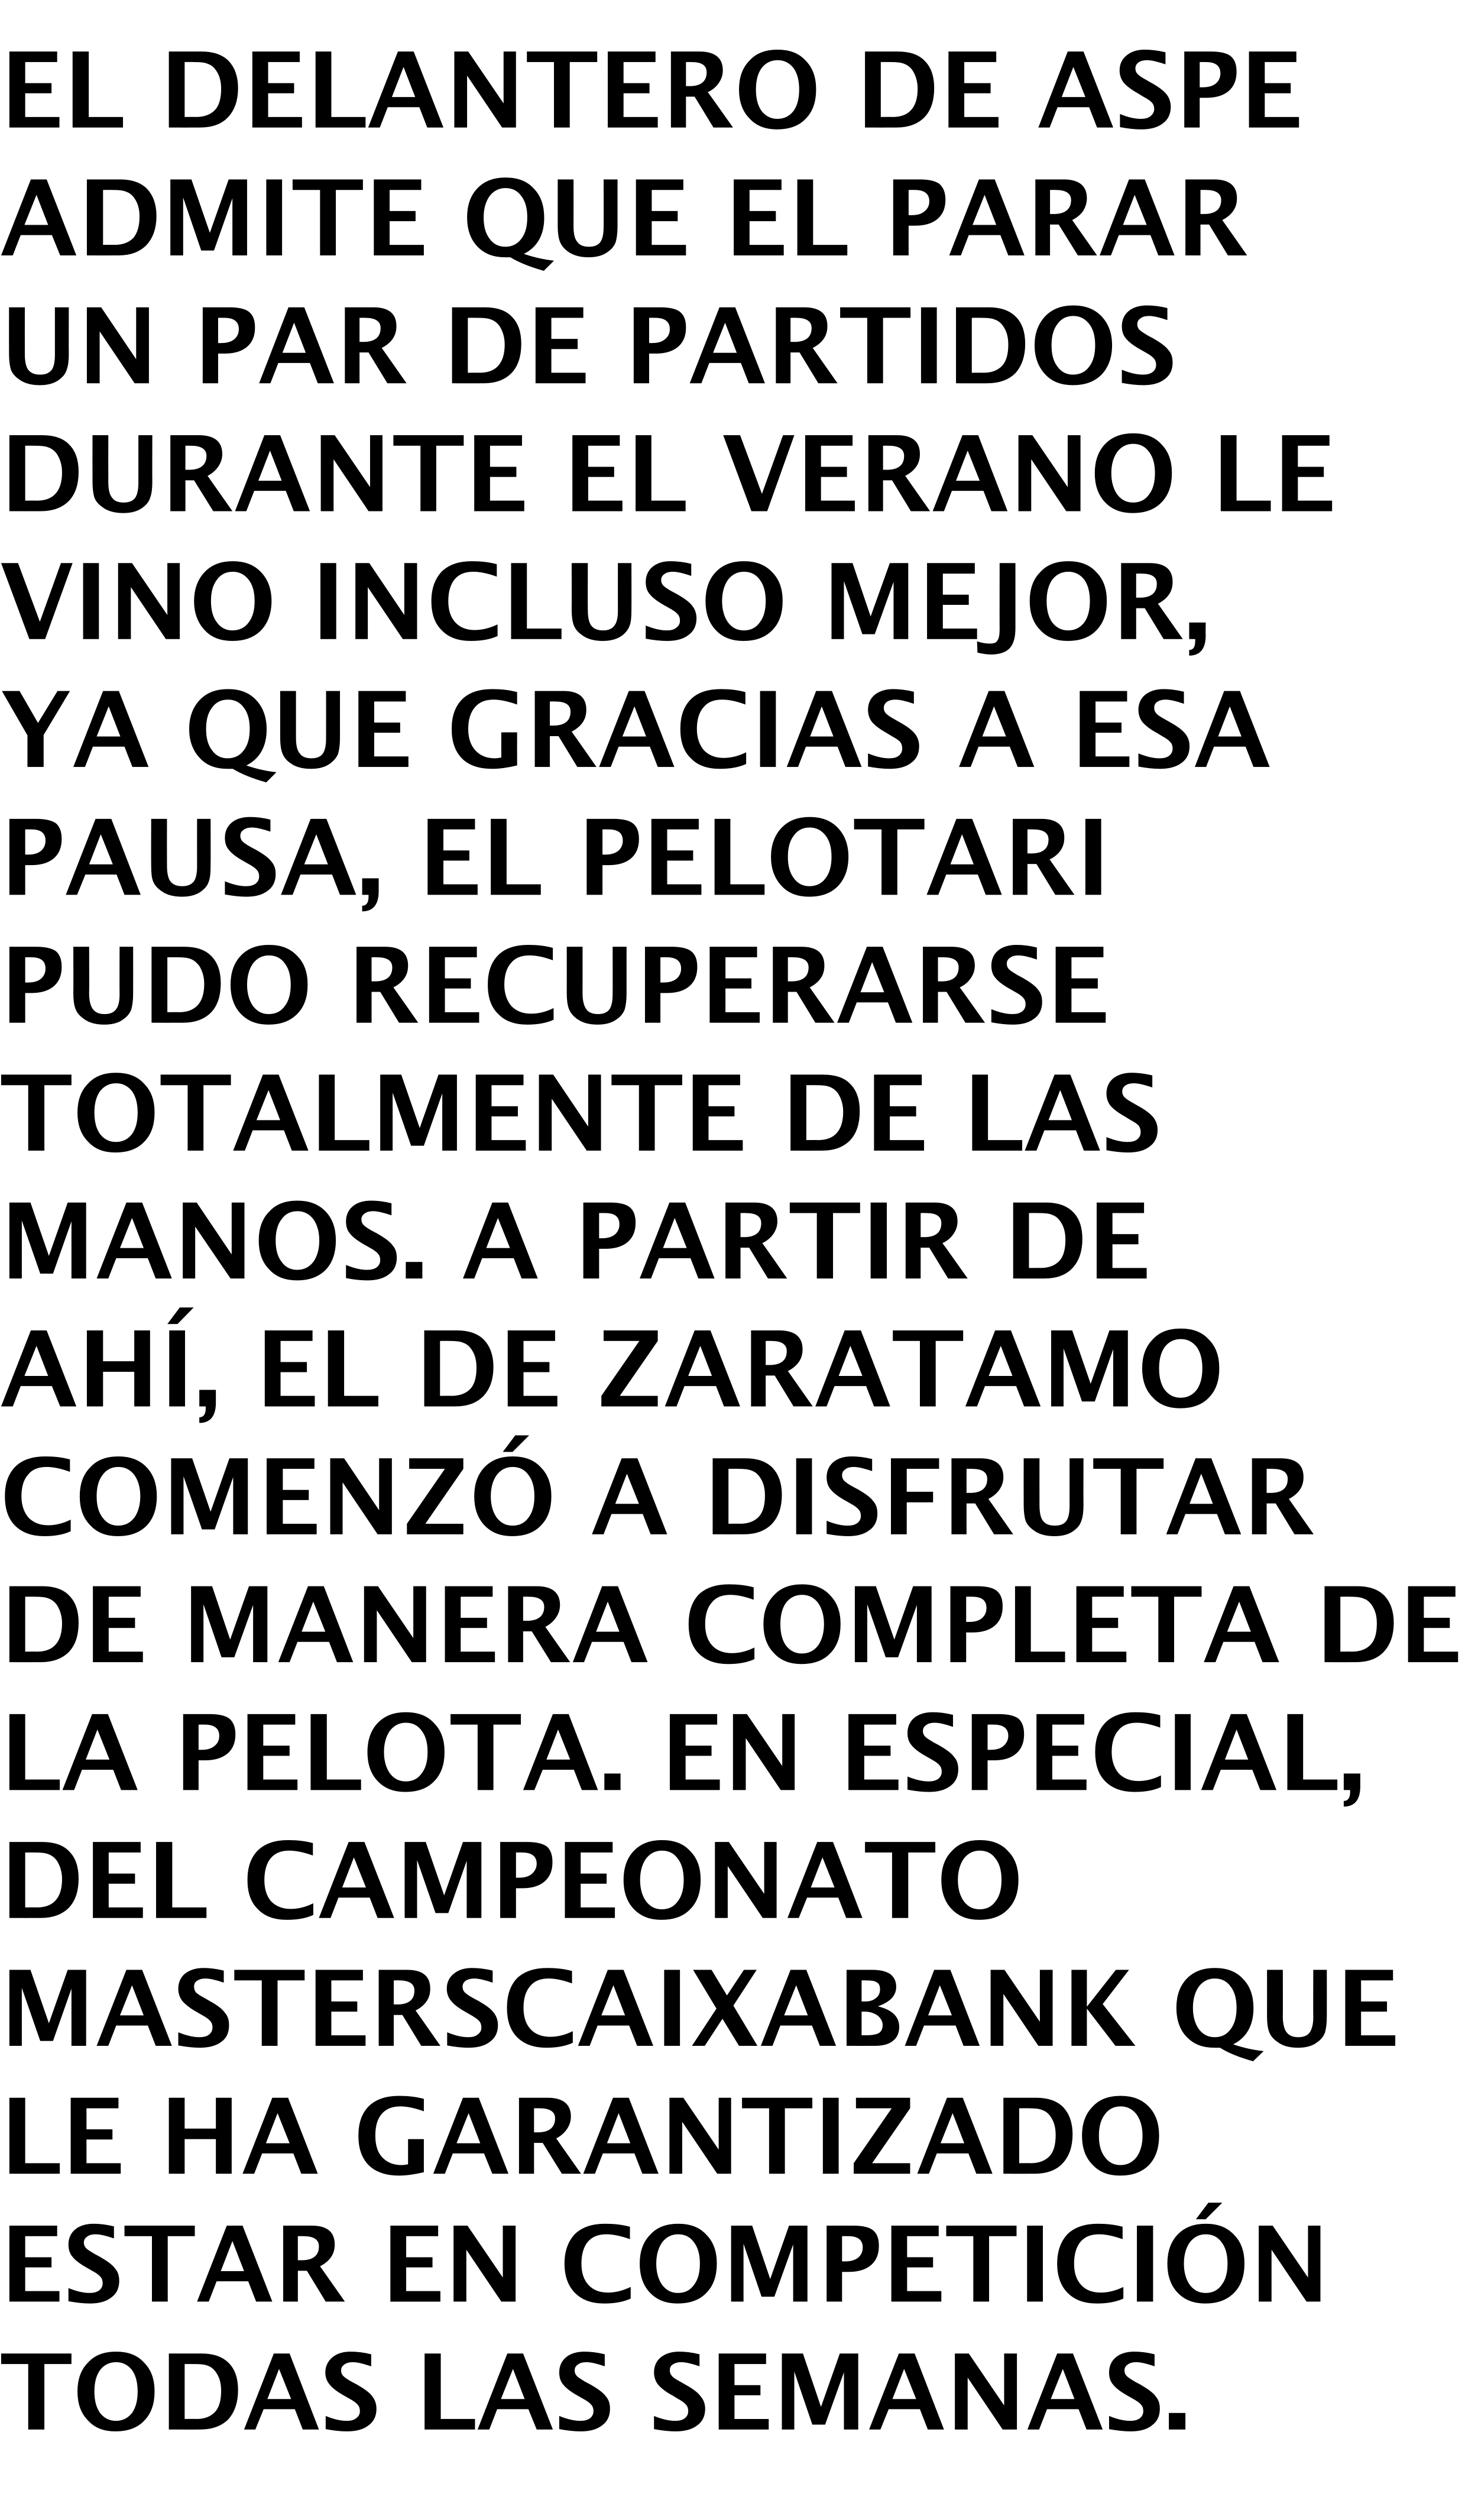 <?xml version="1.0" standalone="no"?><!DOCTYPE svg PUBLIC "-//W3C//DTD SVG 1.1//EN" "http://www.w3.org/Graphics/SVG/1.1/DTD/svg11.dtd"><svg xmlns="http://www.w3.org/2000/svg" version="1.1" width="393px" height="664.7px" viewBox="0 -12 393 664.7" style="top:-12px"><desc>El delantero de Aspe admite que el parar un par de partidos durante el verano le vino incluso mejor, ya que gracias a</desc><defs/><g id="Polygon47541"><path d="m7.5 633.9v-17.4H.3v-2.8H19v2.8h-7.2v17.4H7.5zm23.2.5c-3.1 0-5.5-.9-7.3-2.9c-1.9-1.9-2.8-4.5-2.8-7.7c0-3.2.9-5.8 2.8-7.7c1.8-2 4.3-2.9 7.5-2.9c3.1 0 5.6.9 7.4 2.9c1.9 1.9 2.8 4.4 2.8 7.7c0 3.3-.9 5.9-2.8 7.8c-1.8 1.9-4.4 2.8-7.6 2.8zm.1-2.8c1.8 0 3.2-.7 4.3-2.1c1-1.4 1.5-3.3 1.5-5.7c0-2.4-.5-4.3-1.5-5.7c-1.1-1.4-2.5-2.1-4.2-2.1c-1.8 0-3.2.7-4.3 2.1c-1 1.4-1.5 3.3-1.5 5.7c0 2.4.5 4.3 1.5 5.7c1.1 1.4 2.5 2.1 4.2 2.1zm14.1 2.3v-20.2h8.7c3.1 0 5.5.8 7.2 2.5c1.7 1.7 2.5 4.1 2.5 7.2c0 3.3-.9 5.9-2.6 7.8c-1.8 1.8-4.3 2.7-7.5 2.7c.04.03-8.3 0-8.3 0zm4.2-2.8s3.15-.04 3.2 0c2.2 0 3.8-.7 4.9-1.9c1.1-1.2 1.6-3.1 1.6-5.6c0-1.9-.4-3.5-1.3-4.8c-.6-.9-1.3-1.5-2.1-1.8c-.9-.4-2.1-.5-3.7-.5c-.05-.03-2.6 0-2.6 0v14.6zm15.8 2.8l7.9-20.2h4.2l7.8 20.2h-4.3l-2.1-5.4h-8.3l-2.2 5.4h-3zm6.2-8.1h6.3l-3.2-8l-3.1 8zm21.1 8.6c-1.6 0-3.5-.2-5.6-.6v-3.5c2.2.9 4 1.3 5.6 1.3c1.1 0 1.9-.2 2.5-.7c.7-.5 1-1.1 1-1.9c0-.7-.2-1.3-.6-1.7c-.4-.5-1.1-1-2.2-1.6l-1.4-.8c-1.8-1-3.1-2-3.8-2.9c-.8-.9-1.2-2-1.2-3.3c0-1.6.7-3 1.9-4c1.2-1 2.8-1.5 4.8-1.5c1.7 0 3.5.2 5.5.7v3.2c-2.1-.7-3.7-1.1-4.9-1.1c-.9 0-1.7.2-2.2.6c-.6.4-.9.9-.9 1.6c0 .6.2 1.1.6 1.5c.4.4 1.1.9 2.2 1.5l1.5.8c1.9 1.1 3.3 2.1 4 3.1c.7.9 1.1 2 1.1 3.3c0 1.9-.7 3.4-2.1 4.4c-1.4 1.1-3.3 1.6-5.8 1.6zm20.7-.5v-20.2h4.3v17.4h9.1v2.8h-13.4zm14.1 0l7.9-20.2h4.2l7.9 20.2h-4.3l-2.2-5.4h-8.3l-2.1 5.4H127zm6.2-8.1h6.3l-3.1-8l-3.2 8zm21.2 8.6c-1.7 0-3.5-.2-5.7-.6v-3.5c2.2.9 4.1 1.3 5.6 1.3c1.1 0 1.9-.2 2.6-.7c.6-.5.9-1.1.9-1.9c0-.7-.2-1.3-.6-1.7c-.4-.5-1.1-1-2.2-1.6l-1.4-.8c-1.8-1-3.1-2-3.8-2.9c-.8-.9-1.1-2-1.1-3.3c0-1.6.6-3 1.8-4c1.2-1 2.9-1.5 4.9-1.5c1.6 0 3.4.2 5.4.7v3.2c-2-.7-3.7-1.1-4.9-1.1c-.9 0-1.7.2-2.2.6c-.6.4-.9.9-.9 1.6c0 .6.2 1.1.6 1.5c.4.4 1.2.9 2.2 1.5l1.5.8c1.9 1.1 3.3 2.1 4 3.1c.8.9 1.1 2 1.1 3.3c0 1.9-.7 3.4-2.1 4.4c-1.4 1.1-3.3 1.6-5.7 1.6zm25.2 0c-1.6 0-3.5-.2-5.7-.6v-3.5c2.2.9 4.1 1.3 5.6 1.3c1.1 0 2-.2 2.6-.7c.6-.5.9-1.1.9-1.9c0-.7-.2-1.3-.6-1.7c-.4-.5-1.1-1-2.2-1.6l-1.3-.8c-1.9-1-3.1-2-3.9-2.9c-.7-.9-1.1-2-1.1-3.3c0-1.6.6-3 1.8-4c1.3-1 2.9-1.5 4.9-1.5c1.6 0 3.4.2 5.4.7v3.2c-2-.7-3.7-1.1-4.9-1.1c-.9 0-1.6.2-2.2.6c-.6.4-.8.9-.8 1.6c0 .6.2 1.1.6 1.5c.3.4 1.1.9 2.2 1.5l1.4.8c2 1.1 3.3 2.1 4 3.1c.8.9 1.2 2 1.2 3.3c0 1.9-.7 3.4-2.1 4.4c-1.4 1.1-3.4 1.6-5.8 1.6zm11.5-.5v-20.2h12.6v2.8h-8.4v5.6h6.9v2.7h-6.9v6.3h9.1v2.8h-13.3zm16.8 0v-20.2h5.6l4.8 14.2l5-14.2h4.9v20.2h-3.8v-15.2l-5 13.9H216l-4.8-14.1v15.4h-3.3zm23.2 0l7.9-20.2h4.2l7.8 20.2h-4.3l-2.1-5.4h-8.3l-2.2 5.4h-3zm6.2-8.1h6.3l-3.2-8l-3.1 8zm16.6 8.1v-20.2h3.7l9.4 13.8v-13.8h3.4v20.2h-3.8l-9.3-13.8v13.8h-3.4zm19.3 0l7.9-20.2h4.2l7.9 20.2h-4.3l-2.1-5.4h-8.4l-2.1 5.4h-3.1zm6.2-8.1h6.3l-3.1-8l-3.2 8zm21.2 8.6c-1.6 0-3.5-.2-5.7-.6v-3.5c2.2.9 4.1 1.3 5.6 1.3c1.1 0 1.9-.2 2.6-.7c.6-.5.9-1.1.9-1.9c0-.7-.2-1.3-.6-1.7c-.4-.5-1.1-1-2.2-1.6l-1.4-.8c-1.8-1-3.1-2-3.8-2.9c-.8-.9-1.1-2-1.1-3.3c0-1.6.6-3 1.8-4c1.2-1 2.9-1.5 4.9-1.5c1.6 0 3.4.2 5.4.7v3.2c-2-.7-3.7-1.1-4.9-1.1c-.9 0-1.7.2-2.2.6c-.6.4-.9.9-.9 1.6c0 .6.2 1.1.6 1.5c.4.4 1.2.9 2.2 1.5l1.5.8c1.9 1.1 3.3 2.1 4 3.1c.8.9 1.1 2 1.1 3.3c0 1.9-.7 3.4-2.1 4.4c-1.3 1.1-3.3 1.6-5.7 1.6zm10.2-.5v-4.4h4.4v4.4h-4.4z" stroke="none" fill="#000"/></g><g id="Polygon47540"><path d="m2.5 599.9v-20.2h12.7v2.8H6.7v5.6h7v2.7h-7v6.3h9.1v2.8H2.5zm21.4.5c-1.7 0-3.5-.2-5.7-.6v-3.5c2.2.9 4.1 1.3 5.6 1.3c1.1 0 1.9-.2 2.6-.7c.6-.5.9-1.1.9-1.9c0-.7-.2-1.3-.6-1.7c-.4-.5-1.1-1-2.2-1.6l-1.4-.8c-1.8-1-3.1-2-3.8-2.9c-.8-.9-1.1-2-1.1-3.3c0-1.6.6-3 1.8-4c1.2-1 2.9-1.5 4.9-1.5c1.6 0 3.4.2 5.4.7v3.2c-2-.7-3.7-1.1-4.9-1.1c-.9 0-1.7.2-2.2.6c-.6.4-.9.9-.9 1.6c0 .6.2 1.1.6 1.5c.4.4 1.2.9 2.2 1.5l1.5.8c1.9 1.1 3.3 2.1 4 3.1c.8.9 1.1 2 1.1 3.3c0 1.9-.7 3.4-2.1 4.4c-1.4 1.1-3.3 1.6-5.7 1.6zm16.5-.5v-17.4h-7.3v-2.8h18.7v2.8h-7.2v17.4h-4.2zm12 0l7.9-20.2h4.2l7.9 20.2h-4.3l-2.1-5.4h-8.4l-2.1 5.4h-3.1zm6.3-8.1h6.2l-3.1-8l-3.1 8zm16.6 8.1v-20.2h7.6c4.1 0 6.1 1.7 6.1 5c0 1.3-.3 2.4-1 3.4c-.7 1-1.7 1.8-2.9 2.4l6.6 9.4h-5.1l-5-8.2h-2.4v8.2h-3.9zm3.9-11s1.01-.02 1 0c3.1 0 4.6-1.3 4.6-3.7c0-1.8-1.4-2.7-4.1-2.7c.01-.03-1.5 0-1.5 0v6.4zm24.6 11v-20.2h12.7v2.8H108v5.6h7v2.7h-7v6.3h9.1v2.8h-13.3zm16.8 0v-20.2h3.7l9.4 13.8v-13.8h3.4v20.2h-3.8l-9.3-13.8v13.8h-3.4zm47.1-.8c-2 .9-4.3 1.3-7 1.3c-3.4 0-5.9-.9-7.8-2.8c-1.8-1.8-2.8-4.4-2.8-7.8c0-3.4 1-6 2.8-7.9c1.9-1.8 4.5-2.7 8-2.7c2.2 0 4.4.2 6.6.8v3.3c-2.5-.9-4.6-1.3-6.2-1.3c-2.2 0-3.8.6-5 2c-1.1 1.3-1.7 3.3-1.7 5.8c0 2.4.6 4.3 1.9 5.7c1.2 1.3 2.9 2 5.2 2c1.9 0 3.9-.5 6-1.5v3.1zm12.5 1.3c-3.1 0-5.5-.9-7.4-2.9c-1.8-1.9-2.7-4.5-2.7-7.7c0-3.2.9-5.8 2.8-7.7c1.8-2 4.3-2.9 7.4-2.9c3.2 0 5.7.9 7.5 2.9c1.9 1.9 2.8 4.4 2.8 7.7c0 3.3-.9 5.9-2.8 7.8c-1.8 1.9-4.4 2.8-7.6 2.8zm.1-2.8c1.8 0 3.2-.7 4.2-2.1c1.1-1.4 1.6-3.3 1.6-5.7c0-2.4-.5-4.3-1.6-5.7c-1-1.4-2.4-2.1-4.2-2.1c-1.7 0-3.1.7-4.2 2.1c-1 1.4-1.6 3.3-1.6 5.7c0 2.4.6 4.3 1.6 5.7c1.1 1.4 2.4 2.1 4.2 2.1zm14.1 2.3v-20.2h5.6l4.8 14.2l5-14.2h4.9v20.2h-3.8v-15.2l-5 13.9h-3.4l-4.8-14.1v15.4h-3.3zm25.4 0v-20.2h7.1c2.4 0 4.2.4 5.2 1.2c1.1.9 1.6 2.2 1.6 4.2c0 2.2-.7 3.9-2.1 5.1c-1.4 1.2-3.4 1.8-5.9 1.8h-1.8v7.9h-4.1zm4.1-10.7s.85.02.9 0c1.4 0 2.5-.3 3.4-1c.8-.7 1.2-1.6 1.2-2.7c0-2-1.3-3-3.8-3c-.03-.03-1.7 0-1.7 0v6.7zm13.1 10.7v-20.2h12.6v2.8h-8.4v5.6h6.9v2.7h-6.9v6.3h9.1v2.8H237zm21.8 0v-17.4h-7.2v-2.8h18.7v2.8H263v17.4h-4.2zm14.3 0v-20.2h4.2v20.2h-4.2zm25.6-.8c-2 .9-4.3 1.3-7 1.3c-3.4 0-5.9-.9-7.8-2.8c-1.8-1.8-2.8-4.4-2.8-7.8c0-3.4 1-6 2.8-7.9c1.9-1.8 4.6-2.7 8-2.7c2.2 0 4.4.2 6.6.8v3.3c-2.5-.9-4.6-1.3-6.2-1.3c-2.2 0-3.8.6-5 2c-1.1 1.3-1.7 3.3-1.7 5.8c0 2.4.6 4.3 1.9 5.7c1.2 1.3 2.9 2 5.2 2c1.9 0 4-.5 6-1.5v3.1zm3.6.8v-20.2h4.3v20.2h-4.3zm18.2.5c-3.1 0-5.5-.9-7.4-2.9c-1.8-1.9-2.7-4.5-2.7-7.7c0-3.2.9-5.8 2.7-7.7c1.9-2 4.4-2.9 7.5-2.9c3.2 0 5.6.9 7.5 2.9c1.9 1.9 2.8 4.4 2.8 7.7c0 3.3-.9 5.9-2.8 7.8c-1.9 1.9-4.4 2.8-7.6 2.8zm.1-2.8c1.8 0 3.2-.7 4.2-2.1c1.1-1.4 1.6-3.3 1.6-5.7c0-2.4-.5-4.3-1.6-5.7c-1-1.4-2.4-2.1-4.2-2.1c-1.7 0-3.1.7-4.2 2.1c-1 1.4-1.6 3.3-1.6 5.7c0 2.4.6 4.3 1.6 5.7c1.1 1.4 2.4 2.1 4.2 2.1zM318 578l3.3-4.4h3.7l-4.4 4.4H318zm16.7 21.9v-20.2h3.7l9.4 13.8v-13.8h3.3v20.2h-3.7l-9.3-13.8v13.8h-3.4z" stroke="none" fill="#000"/></g><g id="Polygon47539"><path d="m2.5 565.9v-20.2h4.2v17.4h9.2v2.8H2.5zm16.3 0v-20.2h12.7v2.8H23v5.6h6.9v2.7H23v6.3h9.1v2.8H18.8zm26.1 0v-20.2h4.2v8.2h8.3v-8.2h4.2v20.2h-4.2v-9.2h-8.3v9.2h-4.2zm19.6 0l7.9-20.2h4.2l7.9 20.2h-4.4l-2.1-5.4h-8.3l-2.1 5.4h-3.1zm6.2-8.1h6.3l-3.2-8l-3.1 8zm42 7.7c-2.5.6-4.7.9-6.6.9c-3.4 0-6.1-.9-8-2.7c-1.9-1.9-2.8-4.5-2.8-7.9c0-3.4.9-6 2.8-7.9c1.9-1.8 4.5-2.7 8-2.7c2.2 0 4.4.2 6.6.8v3.3c-2.5-.9-4.6-1.3-6.2-1.3c-2.2 0-3.8.6-5 2c-1.2 1.4-1.7 3.3-1.7 5.8c0 2.5.6 4.4 1.8 5.7c1.3 1.4 3 2.1 5.2 2.1c.5 0 1.1-.1 1.7-.2v-6.7h4.2s.01 8.75 0 8.8zm2.5.4l7.9-20.2h4.2l7.9 20.2h-4.3l-2.2-5.4h-8.3l-2.1 5.4h-3.1zm6.2-8.1h6.3l-3.1-8l-3.2 8zm16.6 8.1v-20.2h7.6c4.1 0 6.2 1.7 6.2 5c0 1.3-.4 2.4-1.1 3.4c-.7 1-1.6 1.8-2.8 2.4c-.04-.02 6.6 9.4 6.6 9.4h-5.1l-5.1-8.2H142v8.2h-4zm4-11s.98-.02 1 0c3 0 4.6-1.3 4.6-3.7c0-1.8-1.4-2.7-4.1-2.7c-.03-.03-1.5 0-1.5 0v6.4zm13.1 11l7.9-20.2h4.2l7.9 20.2h-4.3l-2.1-5.4h-8.4l-2.1 5.4h-3.1zm6.3-8.1h6.2l-3.1-8l-3.1 8zm16.6 8.1v-20.2h3.7l9.4 13.8v-13.8h3.3v20.2h-3.7l-9.3-13.8v13.8H178zm26.5 0v-17.4h-7.2v-2.8H216v2.8h-7.3v17.4h-4.2zm14.3 0v-20.2h4.2v20.2h-4.2zm8.2 0v-2.8l10.1-14.6h-9.5v-2.8H242v2.8l-10.1 14.6H242v2.8h-15zm16.9 0l7.9-20.2h4.2l7.9 20.2h-4.3l-2.1-5.4h-8.4l-2.1 5.4h-3.1zm6.2-8.1h6.3l-3.1-8l-3.2 8zm16.7 8.1v-20.2h8.7c3.1 0 5.5.8 7.2 2.5c1.6 1.7 2.5 4.1 2.5 7.2c0 3.3-.9 5.9-2.7 7.8c-1.7 1.8-4.2 2.7-7.4 2.7c.01.03-8.3 0-8.3 0zm4.2-2.8s3.12-.04 3.1 0c2.2 0 3.9-.7 5-1.9c1.1-1.2 1.6-3.1 1.6-5.6c0-1.9-.4-3.5-1.3-4.8c-.6-.9-1.3-1.5-2.2-1.8c-.8-.4-2.1-.5-3.7-.5c.02-.03-2.5 0-2.5 0v14.6zm26.8 3.3c-3 0-5.5-.9-7.3-2.9c-1.9-1.9-2.8-4.5-2.8-7.7c0-3.2.9-5.8 2.8-7.7c1.8-2 4.3-2.9 7.5-2.9c3.1 0 5.6.9 7.5 2.9c1.8 1.9 2.7 4.4 2.7 7.7c0 3.3-.9 5.9-2.7 7.8c-1.9 1.9-4.4 2.8-7.7 2.8zm.1-2.8c1.8 0 3.2-.7 4.3-2.1c1-1.4 1.6-3.3 1.6-5.7c0-2.4-.6-4.3-1.6-5.7c-1.1-1.4-2.5-2.1-4.2-2.1c-1.8 0-3.2.7-4.2 2.1c-1.1 1.4-1.6 3.3-1.6 5.7c0 2.4.5 4.3 1.6 5.7c1 1.4 2.4 2.1 4.1 2.1z" stroke="none" fill="#000"/></g><g id="Polygon47538"><path d="m2.5 531.9v-20.2h5.6l4.9 14.2l5-14.2h4.9v20.2H19v-15.2l-4.9 13.9h-3.4l-4.9-14.1v15.4H2.5zm23.2 0l7.9-20.2h4.2l7.9 20.2h-4.3l-2.1-5.4h-8.4l-2.1 5.4h-3.1zm6.2-8.1h6.3l-3.1-8l-3.2 8zm21.2 8.6c-1.6 0-3.5-.2-5.7-.6v-3.5c2.2.9 4.1 1.3 5.6 1.3c1.1 0 2-.2 2.6-.7c.6-.5.9-1.1.9-1.9c0-.7-.2-1.3-.6-1.7c-.4-.5-1.1-1-2.2-1.6l-1.4-.8c-1.8-1-3-2-3.8-2.9c-.7-.9-1.1-2-1.1-3.3c0-1.6.6-3 1.8-4c1.3-1 2.9-1.5 4.9-1.5c1.6 0 3.4.2 5.4.7v3.2c-2-.7-3.7-1.1-4.9-1.1c-.9 0-1.6.2-2.2.6c-.6.4-.8.9-.8 1.6c0 .6.2 1.1.5 1.5c.4.4 1.2.9 2.3 1.5l1.4.8c2 1.1 3.3 2.1 4 3.1c.8.9 1.1 2 1.1 3.3c0 1.9-.6 3.4-2 4.4c-1.4 1.1-3.4 1.6-5.8 1.6zm16.5-.5v-17.4h-7.3v-2.8H81v2.8h-7.2v17.4h-4.2zm14.3 0v-20.2h12.6v2.8h-8.4v5.6h6.9v2.7h-6.9v6.3h9.1v2.8H83.9zm16.8 0v-20.2h7.6c4.1 0 6.1 1.7 6.1 5c0 1.3-.3 2.4-1 3.4c-.7 1-1.7 1.8-2.9 2.4c.01-.02 6.6 9.4 6.6 9.4H112l-5-8.2h-2.3v8.2h-4zm4-11s.93-.02.9 0c3.1 0 4.6-1.3 4.6-3.7c0-1.8-1.4-2.7-4.1-2.7c.02-.03-1.4 0-1.4 0v6.4zm19.8 11.5c-1.6 0-3.5-.2-5.6-.6v-3.5c2.2.9 4 1.3 5.6 1.3c1.1 0 1.9-.2 2.5-.7c.7-.5 1-1.1 1-1.9c0-.7-.2-1.3-.6-1.7c-.4-.5-1.2-1-2.2-1.6l-1.4-.8c-1.8-1-3.1-2-3.8-2.9c-.8-.9-1.2-2-1.2-3.3c0-1.6.6-3 1.9-4c1.2-1 2.8-1.5 4.8-1.5c1.6 0 3.5.2 5.5.7v3.2c-2.1-.7-3.7-1.1-4.9-1.1c-.9 0-1.7.2-2.3.6c-.5.4-.8.9-.8 1.6c0 .6.2 1.1.6 1.5c.4.4 1.1.9 2.2 1.5l1.5.8c1.9 1.1 3.3 2.1 4 3.1c.7.9 1.1 2 1.1 3.3c0 1.9-.7 3.4-2.1 4.4c-1.4 1.1-3.3 1.6-5.8 1.6zm27.8-1.3c-2 .9-4.3 1.3-7 1.3c-3.3 0-5.9-.9-7.8-2.8c-1.8-1.8-2.7-4.4-2.7-7.8c0-3.4.9-6 2.7-7.9c1.9-1.8 4.6-2.7 8-2.7c2.2 0 4.4.2 6.6.8v3.3c-2.5-.9-4.5-1.3-6.2-1.3c-2.1 0-3.8.6-4.9 2c-1.2 1.3-1.8 3.3-1.8 5.8c0 2.4.6 4.3 1.9 5.7c1.2 1.3 3 2 5.2 2c2 0 4-.5 6-1.5v3.1zm1.4.8l7.9-20.2h4.2l7.9 20.2h-4.3l-2.1-5.4h-8.4l-2.1 5.4h-3.1zm6.2-8.1h6.3l-3.1-8l-3.2 8zm16.7 8.1v-20.2h4.2v20.2h-4.2zm7.4 0l6.5-9.9l-6.2-10.3h4.9l4.1 6.8l4.5-6.8h3.4l-6.2 9.5l6.4 10.7h-4.9l-4.4-7.2l-4.7 7.2H184zm18.3 0l7.9-20.2h4.2l7.9 20.2H218l-2.1-5.4h-8.4l-2.1 5.4h-3.1zm6.2-8.1h6.3l-3.1-8l-3.2 8zm16.6 8.1v-20.2h6.9c2.1 0 3.6.4 4.7 1.1c1 .8 1.6 1.9 1.6 3.4c0 2.4-1.7 4.1-4.9 5.2c3.8.9 5.7 2.7 5.7 5.5c0 1.6-.6 2.9-1.7 3.7c-1.1.9-2.7 1.3-4.7 1.3c-.05.03-7.6 0-7.6 0zm4-11.8s1.01.02 1 0c1.2 0 2.1-.3 2.8-.9c.7-.5 1.1-1.3 1.1-2.3c0-1-.3-1.6-.9-1.9c-.5-.4-1.6-.5-3.1-.5c-.04-.03-.9 0-.9 0v5.6zm0 9s.92-.04.9 0c1.8 0 3-.2 3.7-.6c.6-.4 1-1.1 1-2.1c0-1-.5-1.9-1.4-2.6c-.9-.6-2-1-3.4-1c.03.02-.8 0-.8 0v6.3zm11.5 2.8l7.8-20.2h4.3l7.8 20.2h-4.3l-2.1-5.4h-8.4l-2.1 5.4h-3zm6.2-8.1h6.3l-3.2-8l-3.1 8zm16.6 8.1v-20.2h3.7l9.4 13.8v-13.8h3.4v20.2h-3.8l-9.3-13.8v13.8h-3.4zm21.5 0v-20.2h4.1v9.8l7.7-9.8h3.5l-7 9.1l8.7 11.1h-5.3L289 522v9.9h-4.1zm48.3 4.1c-3.6-1-6.6-2.2-8.8-3.6h-1.5c-3.1 0-5.5-.9-7.4-2.9c-1.8-1.9-2.7-4.5-2.7-7.7c0-3.2.9-5.8 2.7-7.7c1.9-2 4.4-2.9 7.5-2.9c3.2 0 5.7.9 7.5 2.9c1.9 1.9 2.8 4.5 2.8 7.8c0 4.5-1.8 7.8-5.4 9.6c2.6.9 5.3 1.5 8.1 1.8l-2.8 2.7zm-10.2-6.4c1.8 0 3.2-.7 4.2-2.1c1.1-1.4 1.6-3.3 1.6-5.7c0-2.4-.5-4.3-1.6-5.7c-1-1.4-2.4-2.1-4.2-2.1c-1.7 0-3.1.7-4.2 2.1c-1 1.4-1.6 3.3-1.6 5.7c0 2.4.6 4.3 1.6 5.7c1.1 1.4 2.4 2.1 4.2 2.1zm13.9-17.9h4.2s.04 12.4 0 12.4c0 2 .4 3.4 1 4.2c.7.9 1.7 1.3 3.1 1.3c1.4 0 2.4-.4 3-1.2c.6-.8 1-2.2 1-4c-.05 0 0-12.7 0-12.7h3.6s.02 12.42 0 12.4c0 1.9-.2 3.3-.5 4.3c-.4 1-1 1.8-2 2.5c-1.2 1-3 1.5-5.1 1.5c-2.4 0-4.2-.5-5.6-1.6c-1-.7-1.7-1.5-2.1-2.5c-.4-1-.6-2.4-.6-4.2c.03-.02 0-12.4 0-12.4zm20.8 20.2v-20.2h12.7v2.8h-8.5v5.6h6.9v2.7h-6.9v6.3h9.1v2.8h-13.3z" stroke="none" fill="#000"/></g><g id="Polygon47537"><path d="m2.5 497.9v-20.2h8.7c3.2 0 5.6.8 7.2 2.5c1.7 1.7 2.5 4.1 2.5 7.2c0 3.3-.8 5.9-2.6 7.8c-1.8 1.8-4.3 2.7-7.4 2.7c-.03.03-8.4 0-8.4 0zm4.2-2.8s3.18-.04 3.2 0c2.2 0 3.9-.7 4.9-1.9c1.1-1.2 1.7-3.1 1.7-5.6c0-1.9-.5-3.5-1.3-4.8c-.6-.9-1.4-1.5-2.2-1.8c-.9-.4-2.1-.5-3.7-.5c-.02-.03-2.6 0-2.6 0v14.6zm18 2.8v-20.2h12.7v2.8h-8.5v5.6h7v2.7h-7v6.3h9.1v2.8H24.7zm16.8 0v-20.2h4.3v17.4h9.1v2.8H41.5zm41.8-.8c-1.9.9-4.3 1.3-7 1.3c-3.3 0-5.9-.9-7.7-2.8c-1.9-1.8-2.8-4.4-2.8-7.8c0-3.4.9-6 2.8-7.9c1.9-1.8 4.5-2.7 8-2.7c2.2 0 4.4.2 6.6.8v3.3c-2.5-.9-4.6-1.3-6.3-1.3c-2.1 0-3.7.6-4.9 2c-1.1 1.3-1.7 3.3-1.7 5.8c0 2.4.6 4.3 1.8 5.7c1.3 1.3 3 2 5.2 2c2 0 4-.5 6-1.5v3.1zm1.5.8l7.9-20.2h4.2l7.9 20.2h-4.4l-2.1-5.4H90l-2.1 5.4h-3.1zm6.2-8.1h6.3l-3.2-8l-3.1 8zm16.6 8.1v-20.2h5.6l4.9 14.2l5-14.2h4.9v20.2h-3.9v-15.2l-4.9 13.9h-3.4l-4.9-14.1v15.4h-3.3zm25.4 0v-20.2h7.1c2.5 0 4.2.4 5.3 1.2c1 .9 1.5 2.2 1.5 4.2c0 2.2-.7 3.9-2.1 5.1c-1.4 1.2-3.3 1.8-5.9 1.8h-1.7v7.9H133zm4.2-10.7s.79.02.8 0c1.4 0 2.6-.3 3.4-1c.8-.7 1.3-1.6 1.3-2.7c0-2-1.3-3-3.9-3c.01-.03-1.6 0-1.6 0v6.7zm13 10.7v-20.2h12.7v2.8h-8.5v5.6h6.9v2.7h-6.9v6.3h9.1v2.8h-13.3zm25.7.5c-3.1 0-5.5-.9-7.4-2.9c-1.8-1.9-2.7-4.5-2.7-7.7c0-3.2.9-5.8 2.7-7.7c1.9-2 4.4-2.9 7.5-2.9c3.2 0 5.7.9 7.5 2.9c1.9 1.9 2.8 4.4 2.8 7.7c0 3.3-.9 5.9-2.8 7.8c-1.8 1.9-4.4 2.8-7.6 2.8zm.1-2.8c1.8 0 3.2-.7 4.2-2.1c1.1-1.4 1.6-3.3 1.6-5.7c0-2.4-.5-4.3-1.6-5.7c-1-1.4-2.4-2.1-4.2-2.1c-1.7 0-3.1.7-4.2 2.1c-1 1.4-1.6 3.3-1.6 5.7c0 2.4.6 4.3 1.6 5.7c1.1 1.4 2.4 2.1 4.2 2.1zm14.1 2.3v-20.2h3.7l9.4 13.8v-13.8h3.3v20.2h-3.7l-9.3-13.8v13.8h-3.4zm19.3 0l7.9-20.2h4.2l7.8 20.2H225l-2.1-5.4h-8.3l-2.2 5.4h-3zm6.2-8.1h6.3l-3.2-8l-3.1 8zm21.6 8.1v-17.4H230v-2.8h18.7v2.8h-7.2v17.4h-4.3zm23.2.5c-3.1 0-5.5-.9-7.4-2.9c-1.8-1.9-2.7-4.5-2.7-7.7c0-3.2.9-5.8 2.8-7.7c1.8-2 4.3-2.9 7.4-2.9c3.2 0 5.7.9 7.5 2.9c1.9 1.9 2.8 4.4 2.8 7.7c0 3.3-.9 5.9-2.8 7.8c-1.8 1.9-4.4 2.8-7.6 2.8zm.1-2.8c1.8 0 3.2-.7 4.2-2.1c1.1-1.4 1.6-3.3 1.6-5.7c0-2.4-.5-4.3-1.6-5.7c-1-1.4-2.4-2.1-4.2-2.1c-1.7 0-3.1.7-4.2 2.1c-1 1.4-1.6 3.3-1.6 5.7c0 2.4.6 4.3 1.6 5.7c1.1 1.4 2.4 2.1 4.2 2.1z" stroke="none" fill="#000"/></g><g id="Polygon47536"><path d="m2.5 463.9v-20.2h4.2v17.4h9.2v2.8H2.5zm14.1 0l7.9-20.2h4.2l7.9 20.2h-4.4l-2.1-5.4h-8.3l-2.1 5.4h-3.1zm6.2-8.1h6.3l-3.2-8l-3.1 8zm25.9 8.1v-20.2h7c2.5 0 4.2.4 5.3 1.2c1 .9 1.6 2.2 1.6 4.2c0 2.2-.7 3.9-2.1 5.1c-1.5 1.2-3.4 1.8-6 1.8h-1.7v7.9h-4.1zm4.1-10.7s.81.02.8 0c1.4 0 2.6-.3 3.4-1c.9-.7 1.3-1.6 1.3-2.7c0-2-1.3-3-3.9-3c.03-.03-1.6 0-1.6 0v6.7zm13 10.7v-20.2h12.7v2.8H70v5.6h7v2.7h-7v6.3h9.1v2.8H65.8zm16.8 0v-20.2h4.3v17.4h9.1v2.8H82.6zm25.2.5c-3.1 0-5.5-.9-7.4-2.9c-1.8-1.9-2.7-4.5-2.7-7.7c0-3.2.9-5.8 2.7-7.7c1.9-2 4.4-2.9 7.5-2.9c3.2 0 5.7.9 7.5 2.9c1.9 1.9 2.8 4.4 2.8 7.7c0 3.3-.9 5.9-2.8 7.8c-1.8 1.9-4.4 2.8-7.6 2.8zm.1-2.8c1.8 0 3.2-.7 4.2-2.1c1.1-1.4 1.6-3.3 1.6-5.7c0-2.4-.5-4.3-1.6-5.7c-1-1.4-2.4-2.1-4.2-2.1c-1.7 0-3.1.7-4.2 2.1c-1 1.4-1.6 3.3-1.6 5.7c0 2.4.6 4.3 1.6 5.7c1.1 1.4 2.4 2.1 4.2 2.1zm19.1 2.3v-17.4h-7.2v-2.8h18.7v2.8h-7.3v17.4H127zm12.1 0l7.9-20.2h4.2l7.8 20.2h-4.3l-2.1-5.4h-8.3l-2.2 5.4h-3zm6.2-8.1h6.3l-3.2-8l-3.1 8zm15.4 8.1v-4.4h4.3v4.4h-4.3zm17.4 0v-20.2h12.6v2.8h-8.4v5.6h6.9v2.7h-6.9v6.3h9.1v2.8h-13.3zm16.8 0v-20.2h3.7l9.4 13.8v-13.8h3.3v20.2h-3.7l-9.3-13.8v13.8h-3.4zm30.7 0v-20.2h12.7v2.8h-8.5v5.6h7v2.7h-7v6.3h9.1v2.8h-13.3zm21.4.5c-1.7 0-3.5-.2-5.7-.6v-3.5c2.2.9 4.1 1.3 5.6 1.3c1.1 0 1.9-.2 2.6-.7c.6-.5.9-1.1.9-1.9c0-.7-.2-1.3-.6-1.7c-.4-.5-1.1-1-2.2-1.6l-1.4-.8c-1.8-1-3.1-2-3.8-2.9c-.8-.9-1.1-2-1.1-3.3c0-1.6.6-3 1.8-4c1.2-1 2.9-1.5 4.9-1.5c1.6 0 3.4.2 5.4.7v3.2c-2-.7-3.7-1.1-4.9-1.1c-.9 0-1.7.2-2.2.6c-.6.4-.9.9-.9 1.6c0 .6.2 1.1.6 1.5c.4.4 1.2.9 2.2 1.5l1.5.8c1.9 1.1 3.3 2.1 4 3.1c.8.9 1.1 2 1.1 3.3c0 1.9-.7 3.4-2.1 4.4c-1.4 1.1-3.3 1.6-5.7 1.6zm11.4-.5v-20.2h7.1c2.5 0 4.2.4 5.3 1.2c1 .9 1.5 2.2 1.5 4.2c0 2.2-.7 3.9-2.1 5.1c-1.4 1.2-3.3 1.8-5.9 1.8h-1.7v7.9h-4.2zm4.2-10.7s.79.02.8 0c1.4 0 2.6-.3 3.4-1c.8-.7 1.3-1.6 1.3-2.7c0-2-1.3-3-3.9-3c.01-.03-1.6 0-1.6 0v6.7zm13 10.7v-20.2h12.7v2.8h-8.5v5.6h6.9v2.7h-6.9v6.3h9.1v2.8h-13.3zm33.1-.8c-1.9.9-4.3 1.3-7 1.3c-3.3 0-5.9-.9-7.8-2.8c-1.8-1.8-2.7-4.4-2.7-7.8c0-3.4.9-6 2.8-7.9c1.8-1.8 4.5-2.7 7.9-2.7c2.2 0 4.4.2 6.6.8v3.3c-2.5-.9-4.5-1.3-6.2-1.3c-2.1 0-3.8.6-4.9 2c-1.2 1.3-1.8 3.3-1.8 5.8c0 2.4.7 4.3 1.9 5.7c1.3 1.3 3 2 5.2 2c2 0 4-.5 6-1.5v3.1zm3.7.8v-20.2h4.2v20.2h-4.2zm7 0l7.9-20.2h4.2l7.9 20.2h-4.3l-2.1-5.4h-8.4l-2.1 5.4h-3.1zm6.3-8.1h6.2l-3.1-8l-3.1 8zm16.6 8.1v-20.2h4.2v17.4h9.1v2.8h-13.3zm16.7 0h-1.7v-4.4h4.4s-.01 3.45 0 3.4c0 3.6-1.5 5.4-4.4 5.4v-1.5c1.1 0 1.7-.8 1.7-2.4c-.02-.03 0-.5 0-.5z" stroke="none" fill="#000"/></g><g id="Polygon47535"><path d="m2.5 429.9v-20.2h8.7c3.2 0 5.6.8 7.2 2.5c1.7 1.7 2.5 4.1 2.5 7.2c0 3.3-.8 5.9-2.6 7.8c-1.8 1.8-4.3 2.7-7.4 2.7c-.03.03-8.4 0-8.4 0zm4.2-2.8s3.18-.04 3.2 0c2.2 0 3.9-.7 4.9-1.9c1.1-1.2 1.7-3.1 1.7-5.6c0-1.9-.5-3.5-1.3-4.8c-.6-.9-1.4-1.5-2.2-1.8c-.9-.4-2.1-.5-3.7-.5c-.02-.03-2.6 0-2.6 0v14.6zm18 2.8v-20.2h12.7v2.8h-8.5v5.6h7v2.7h-7v6.3h9.1v2.8H24.7zm26.1 0v-20.2h5.6l4.8 14.2l5-14.2h4.9v20.2h-3.8v-15.2l-5 13.9h-3.4l-4.8-14.1v15.4h-3.3zm23.2 0l7.9-20.2h4.2l7.8 20.2h-4.3l-2.1-5.4h-8.4l-2.1 5.4h-3zm6.2-8.1h6.3l-3.2-8l-3.1 8zm16.6 8.1v-20.2h3.7l9.4 13.8v-13.8h3.4v20.2h-3.8l-9.3-13.8v13.8h-3.4zm21.5 0v-20.2H131v2.8h-8.5v5.6h7v2.7h-7v6.3h9.1v2.8h-13.3zm16.8 0v-20.2h7.6c4.1 0 6.2 1.7 6.2 5c0 1.3-.4 2.4-1.1 3.4c-.7 1-1.6 1.8-2.8 2.4c-.04-.02 6.6 9.4 6.6 9.4h-5.1l-5.1-8.2h-2.3v8.2h-4zm4-11s.98-.02 1 0c3 0 4.6-1.3 4.6-3.7c0-1.8-1.4-2.7-4.1-2.7c-.03-.03-1.5 0-1.5 0v6.4zm13.2 11l7.8-20.2h4.2l7.9 20.2h-4.3l-2.1-5.4h-8.4l-2.1 5.4h-3zm6.2-8.1h6.2l-3.1-8l-3.1 8zm42.1 7.3c-2 .9-4.3 1.3-7 1.3c-3.3 0-5.9-.9-7.8-2.8c-1.8-1.8-2.7-4.4-2.7-7.8c0-3.4.9-6 2.7-7.9c1.9-1.8 4.6-2.7 8-2.7c2.2 0 4.4.2 6.6.8v3.3c-2.5-.9-4.5-1.3-6.2-1.3c-2.1 0-3.8.6-4.9 2c-1.2 1.3-1.8 3.3-1.8 5.8c0 2.4.6 4.3 1.9 5.7c1.2 1.3 3 2 5.2 2c2 0 4-.5 6-1.5v3.1zm12.5 1.3c-3 0-5.5-.9-7.3-2.9c-1.9-1.9-2.8-4.5-2.8-7.7c0-3.2.9-5.8 2.8-7.7c1.8-2 4.3-2.9 7.5-2.9c3.1 0 5.6.9 7.4 2.9c1.9 1.9 2.8 4.4 2.8 7.7c0 3.3-.9 5.9-2.8 7.8c-1.8 1.9-4.4 2.8-7.6 2.8zm.1-2.8c1.8 0 3.2-.7 4.3-2.1c1-1.4 1.6-3.3 1.6-5.7c0-2.4-.6-4.3-1.6-5.7c-1.1-1.4-2.5-2.1-4.2-2.1c-1.8 0-3.2.7-4.3 2.1c-1 1.4-1.5 3.3-1.5 5.7c0 2.4.5 4.3 1.5 5.7c1.1 1.4 2.5 2.1 4.2 2.1zm14.1 2.3v-20.2h5.6l4.9 14.2l5-14.2h4.9v20.2h-3.9v-15.2l-5 13.9h-3.3l-4.9-14.1v15.4h-3.3zm25.4 0v-20.2h7.1c2.4 0 4.2.4 5.2 1.2c1.1.9 1.6 2.2 1.6 4.2c0 2.2-.7 3.9-2.1 5.1c-1.4 1.2-3.4 1.8-5.9 1.8h-1.7v7.9h-4.2zm4.2-10.7s.77.02.8 0c1.4 0 2.6-.3 3.4-1c.8-.7 1.2-1.6 1.2-2.7c0-2-1.2-3-3.8-3c-.01-.03-1.6 0-1.6 0v6.7zm13 10.7v-20.2h4.2v17.4h9.1v2.8h-13.3zm16.3 0v-20.2h12.6v2.8h-8.4v5.6h6.9v2.7h-6.9v6.3h9.1v2.8h-13.3zm21.8 0v-17.4h-7.2v-2.8h18.7v2.8h-7.3v17.4H308zm12.1 0l7.9-20.2h4.2l7.9 20.2h-4.4l-2.1-5.4h-8.3l-2.1 5.4h-3.1zm6.2-8.1h6.3l-3.1-8l-3.2 8zm25.9 8.1v-20.2h8.7c3.1 0 5.5.8 7.2 2.5c1.6 1.7 2.5 4.1 2.5 7.2c0 3.3-.9 5.9-2.7 7.8c-1.7 1.8-4.2 2.7-7.4 2.7c0 .03-8.3 0-8.3 0zm4.2-2.8s3.12-.04 3.1 0c2.2 0 3.9-.7 5-1.9c1.1-1.2 1.6-3.1 1.6-5.6c0-1.9-.4-3.5-1.3-4.8c-.6-.9-1.3-1.5-2.2-1.8c-.8-.4-2.1-.5-3.7-.5c.01-.03-2.5 0-2.5 0v14.6zm18 2.8v-20.2H387v2.8h-8.4v5.6h6.9v2.7h-6.9v6.3h9.1v2.8h-13.3z" stroke="none" fill="#000"/></g><g id="Polygon47534"><path d="m18.8 395.1c-1.9.9-4.3 1.3-7 1.3c-3.3 0-5.9-.9-7.8-2.8c-1.8-1.8-2.7-4.4-2.7-7.8c0-3.4.9-6 2.8-7.9c1.8-1.8 4.5-2.7 7.9-2.7c2.3 0 4.4.2 6.6.8v3.3c-2.4-.9-4.5-1.3-6.2-1.3c-2.1 0-3.8.6-4.9 2c-1.2 1.3-1.8 3.3-1.8 5.8c0 2.4.7 4.3 1.9 5.7c1.3 1.3 3 2 5.2 2c2 0 4-.5 6-1.5v3.1zm12.5 1.3c-3 0-5.5-.9-7.3-2.9c-1.9-1.9-2.8-4.5-2.8-7.7c0-3.2.9-5.8 2.8-7.7c1.8-2 4.3-2.9 7.5-2.9c3.1 0 5.6.9 7.5 2.9c1.8 1.9 2.7 4.4 2.7 7.7c0 3.3-.9 5.9-2.7 7.8c-1.9 1.9-4.4 2.8-7.7 2.8zm.1-2.8c1.8 0 3.2-.7 4.3-2.1c1-1.4 1.6-3.3 1.6-5.7c0-2.4-.6-4.3-1.6-5.7c-1.1-1.4-2.5-2.1-4.2-2.1c-1.8 0-3.2.7-4.2 2.1c-1.1 1.4-1.6 3.3-1.6 5.7c0 2.4.5 4.3 1.6 5.7c1 1.4 2.4 2.1 4.1 2.1zm14.1 2.3v-20.2h5.6l4.9 14.2l5-14.2h4.9v20.2H62v-15.2l-4.9 13.9h-3.4l-4.9-14.1v15.4h-3.3zm25.4 0v-20.2h12.7v2.8h-8.4v5.6h6.9v2.7h-6.9v6.3h9v2.8H70.9zm16.9 0v-20.2h3.7l9.3 13.8v-13.8h3.4v20.2h-3.8l-9.3-13.8v13.8h-3.3zm20.4 0v-2.8l10.1-14.6h-9.5v-2.8h14.4v2.8l-10.1 14.6h10.1v2.8h-15zm28 .5c-3.1 0-5.5-.9-7.4-2.9c-1.8-1.9-2.7-4.5-2.7-7.7c0-3.2.9-5.8 2.7-7.7c1.9-2 4.4-2.9 7.5-2.9c3.2 0 5.7.9 7.5 2.9c1.9 1.9 2.8 4.4 2.8 7.7c0 3.3-.9 5.9-2.8 7.8c-1.8 1.9-4.4 2.8-7.6 2.8zm.1-2.8c1.8 0 3.2-.7 4.2-2.1c1.1-1.4 1.6-3.3 1.6-5.7c0-2.4-.5-4.3-1.6-5.7c-1-1.4-2.4-2.1-4.2-2.1c-1.7 0-3.1.7-4.2 2.1c-1 1.4-1.6 3.3-1.6 5.7c0 2.4.6 4.3 1.6 5.7c1.1 1.4 2.4 2.1 4.2 2.1zm-2.6-19.6l3.3-4.4h3.7l-4.4 4.4h-2.6zm23.7 21.9l7.9-20.2h4.2l7.9 20.2H173l-2.1-5.4h-8.3l-2.1 5.4h-3.1zm6.2-8.1h6.3l-3.2-8l-3.1 8zm25.9 8.1v-20.2h8.7c3.1 0 5.5.8 7.2 2.5c1.6 1.7 2.5 4.1 2.5 7.2c0 3.3-.9 5.9-2.7 7.8c-1.8 1.8-4.2 2.7-7.4 2.7c-.01.03-8.3 0-8.3 0zm4.2-2.8s3.11-.04 3.1 0c2.2 0 3.9-.7 5-1.9c1.1-1.2 1.6-3.1 1.6-5.6c0-1.9-.4-3.5-1.3-4.8c-.6-.9-1.3-1.5-2.2-1.8c-.8-.4-2.1-.5-3.7-.5c.01-.03-2.5 0-2.5 0v14.6zm18 2.8v-20.2h4.2v20.2h-4.2zm13.8.5c-1.7 0-3.5-.2-5.7-.6v-3.5c2.2.9 4 1.3 5.6 1.3c1.1 0 1.9-.2 2.6-.7c.6-.5.9-1.1.9-1.9c0-.7-.2-1.3-.6-1.7c-.4-.5-1.1-1-2.2-1.6l-1.4-.8c-1.8-1-3.1-2-3.8-2.9c-.8-.9-1.1-2-1.1-3.3c0-1.6.6-3 1.8-4c1.2-1 2.8-1.5 4.9-1.5c1.6 0 3.4.2 5.4.7v3.2c-2.1-.7-3.7-1.1-4.9-1.1c-.9 0-1.7.2-2.2.6c-.6.4-.9.9-.9 1.6c0 .6.2 1.1.6 1.5c.4.4 1.1.9 2.2 1.5l1.5.8c1.9 1.1 3.3 2.1 4 3.1c.8.9 1.1 2 1.1 3.3c0 1.9-.7 3.4-2.1 4.4c-1.4 1.1-3.3 1.6-5.7 1.6zm11.4-.5v-20.2h12.8v2.8h-8.6v6.1h7v2.8h-7v8.5h-4.2zm16.1 0v-20.2h7.6c4.1 0 6.2 1.7 6.2 5c0 1.3-.4 2.4-1.1 3.4c-.7 1-1.7 1.8-2.9 2.4c.03-.02 6.6 9.4 6.6 9.4h-5.1l-5-8.2H257v8.2h-4zm4-11s.95-.02.9 0c3.1 0 4.6-1.3 4.6-3.7c0-1.8-1.3-2.7-4.1-2.7c.04-.03-1.4 0-1.4 0v6.4zm15.2-9.2h4.2s-.02 12.4 0 12.4c0 2 .3 3.4.9 4.2c.7.9 1.7 1.3 3.2 1.3c1.4 0 2.4-.4 3-1.2c.6-.8.9-2.2.9-4v-12.7h3.7s-.05 12.42 0 12.4c0 1.9-.2 3.3-.6 4.3c-.3 1-1 1.8-1.9 2.5c-1.3 1-3 1.5-5.2 1.5c-2.3 0-4.2-.5-5.6-1.6c-1-.7-1.7-1.5-2.1-2.5c-.3-1-.5-2.4-.5-4.2c-.03-.02 0-12.4 0-12.4zm25.8 20.2v-17.4h-7.3v-2.8h18.7v2.8h-7.2v17.4H298zm12.1 0l7.8-20.2h4.2l7.9 20.2h-4.3l-2.1-5.4h-8.4l-2.1 5.4h-3zm6.2-8.1h6.2l-3.1-8l-3.1 8zm16.6 8.1v-20.2h7.6c4.1 0 6.1 1.7 6.1 5c0 1.3-.3 2.4-1 3.4c-.7 1-1.7 1.8-2.9 2.4c0-.02 6.6 9.4 6.6 9.4h-5.1l-5-8.2h-2.4v8.2h-3.9zm3.9-11s1.02-.02 1 0c3.1 0 4.6-1.3 4.6-3.7c0-1.8-1.4-2.7-4.1-2.7c.01-.03-1.5 0-1.5 0v6.4z" stroke="none" fill="#000"/></g><g id="Polygon47533"><path d="m.3 361.9l7.9-20.2h4.2l7.9 20.2H16l-2.2-5.4H5.5l-2.1 5.4H.3zm6.2-8.1h6.3l-3.1-8l-3.2 8zm16.6 8.1v-20.2h4.3v8.2h8.3v-8.2h4.2v20.2h-4.2v-9.2h-8.3v9.2h-4.3zm21.9 0v-20.2h4.2v20.2H45zm-.5-21.9l3.3-4.4h3.7l-4.3 4.4h-2.7zm10.2 21.9H53v-4.4h4.4s.01 3.45 0 3.4c0 3.6-1.5 5.4-4.4 5.4v-1.5c1.1 0 1.7-.8 1.7-2.4v-.5zm15.7 0v-20.2h12.7v2.8h-8.5v5.6h7v2.7h-7v6.3h9.1v2.8H70.4zm16.8 0v-20.2h4.3v17.4h9.1v2.8H87.2zm25.6 0v-20.2h8.7c3.1 0 5.5.8 7.2 2.5c1.6 1.7 2.5 4.1 2.5 7.2c0 3.3-.9 5.9-2.7 7.8c-1.8 1.8-4.2 2.7-7.4 2.7c-.01.03-8.3 0-8.3 0zm4.2-2.8s3.11-.04 3.1 0c2.2 0 3.9-.7 5-1.9c1.1-1.2 1.6-3.1 1.6-5.6c0-1.9-.4-3.5-1.3-4.8c-.6-.9-1.3-1.5-2.2-1.8c-.8-.4-2.1-.5-3.7-.5c.01-.03-2.5 0-2.5 0v14.6zm18 2.8v-20.2h12.6v2.8h-8.4v5.6h6.9v2.7h-6.9v6.3h9v2.8H135zm24.9 0v-2.8l10.1-14.6h-9.5v-2.8h14.4v2.8l-10.1 14.6h10.1v2.8h-15zm16.9 0l7.9-20.2h4.2l7.9 20.2h-4.3l-2.1-5.4H182l-2.1 5.4h-3.1zm6.2-8.1h6.3l-3.1-8l-3.2 8zm16.7 8.1v-20.2h7.5c4.1 0 6.2 1.7 6.2 5c0 1.3-.3 2.4-1 3.4c-.7 1-1.7 1.8-2.9 2.4l6.6 9.4H211l-5-8.2h-2.4v8.2h-3.9zm3.9-11s1-.02 1 0c3.1 0 4.6-1.3 4.6-3.7c0-1.8-1.4-2.7-4.1-2.7c-.01-.03-1.5 0-1.5 0v6.4zm13.2 11l7.8-20.2h4.3l7.8 20.2h-4.3l-2.1-5.4h-8.4l-2.1 5.4h-3zm6.2-8.1h6.3l-3.2-8l-3.1 8zm21.6 8.1v-17.4h-7.2v-2.8h18.7v2.8h-7.3v17.4h-4.2zm12.1 0l7.9-20.2h4.2l7.9 20.2h-4.4l-2.1-5.4h-8.3l-2.1 5.4h-3.1zm6.2-8.1h6.3l-3.1-8l-3.2 8zm16.6 8.1v-20.2h5.6l4.9 14.2l5-14.2h4.9v20.2H296v-15.2l-4.9 13.9h-3.4l-4.9-14.1v15.4h-3.3zm34.3.5c-3 0-5.5-.9-7.3-2.9c-1.9-1.9-2.8-4.5-2.8-7.7c0-3.2.9-5.8 2.8-7.7c1.8-2 4.3-2.9 7.5-2.9c3.1 0 5.6.9 7.4 2.9c1.9 1.9 2.8 4.4 2.8 7.7c0 3.3-.9 5.9-2.8 7.8c-1.8 1.9-4.4 2.8-7.6 2.8zm.1-2.8c1.8 0 3.2-.7 4.3-2.1c1-1.4 1.5-3.3 1.5-5.7c0-2.4-.5-4.3-1.5-5.7c-1.1-1.4-2.5-2.1-4.2-2.1c-1.8 0-3.2.7-4.3 2.1c-1 1.4-1.5 3.3-1.5 5.7c0 2.4.5 4.3 1.5 5.7c1.1 1.4 2.5 2.1 4.2 2.1z" stroke="none" fill="#000"/></g><g id="Polygon47532"><path d="m2.5 327.9v-20.2h5.6l4.9 14.2l5-14.2h4.9v20.2H19v-15.2l-4.9 13.9h-3.4l-4.9-14.1v15.4H2.5zm23.2 0l7.9-20.2h4.2l7.9 20.2h-4.3l-2.1-5.4h-8.4l-2.1 5.4h-3.1zm6.2-8.1h6.3l-3.1-8l-3.2 8zm16.7 8.1v-20.2h3.7l9.3 13.8v-13.8h3.4v20.2h-3.7l-9.4-13.8v13.8h-3.3zm30.4.5c-3.1 0-5.6-.9-7.4-2.9c-1.9-1.9-2.8-4.5-2.8-7.7c0-3.2.9-5.8 2.8-7.7c1.8-2 4.3-2.9 7.5-2.9c3.1 0 5.6.9 7.5 2.9c1.8 1.9 2.7 4.4 2.7 7.7c0 3.3-.9 5.9-2.7 7.8c-1.9 1.9-4.4 2.8-7.6 2.8zm0-2.8c1.8 0 3.2-.7 4.3-2.1c1-1.4 1.6-3.3 1.6-5.7c0-2.4-.6-4.3-1.6-5.7c-1.1-1.4-2.5-2.1-4.2-2.1c-1.8 0-3.2.7-4.2 2.1c-1.1 1.4-1.6 3.3-1.6 5.7c0 2.4.5 4.3 1.6 5.7c1 1.4 2.4 2.1 4.1 2.1zm18.7 2.8c-1.7 0-3.6-.2-5.7-.6v-3.5c2.2.9 4 1.3 5.6 1.3c1.1 0 1.9-.2 2.6-.7c.6-.5.9-1.1.9-1.9c0-.7-.2-1.3-.6-1.7c-.4-.5-1.1-1-2.2-1.6l-1.4-.8c-1.8-1-3.1-2-3.8-2.9c-.8-.9-1.1-2-1.1-3.3c0-1.6.6-3 1.8-4c1.2-1 2.8-1.5 4.9-1.5c1.6 0 3.4.2 5.4.7v3.2c-2.1-.7-3.7-1.1-4.9-1.1c-.9 0-1.7.2-2.2.6c-.6.4-.9.9-.9 1.6c0 .6.2 1.1.6 1.5c.4.4 1.1.9 2.2 1.5l1.5.8c1.9 1.1 3.3 2.1 4 3.1c.8.9 1.1 2 1.1 3.3c0 1.9-.7 3.4-2.1 4.4c-1.4 1.1-3.3 1.6-5.7 1.6zm10.2-.5v-4.4h4.4v4.4h-4.4zm15.2 0l7.8-20.2h4.2l7.9 20.2h-4.3l-2.1-5.4h-8.4l-2.1 5.4h-3zm6.2-8.1h6.3l-3.2-8l-3.1 8zm25.8 8.1v-20.2h7.1c2.4 0 4.2.4 5.2 1.2c1.1.9 1.6 2.2 1.6 4.2c0 2.2-.7 3.9-2.1 5.1c-1.4 1.2-3.4 1.8-5.9 1.8h-1.7v7.9h-4.2zm4.2-10.7s.77.02.8 0c1.4 0 2.5-.3 3.4-1c.8-.7 1.2-1.6 1.2-2.7c0-2-1.2-3-3.8-3c-.01-.03-1.6 0-1.6 0v6.7zm10.8 10.7l7.9-20.2h4.2l7.8 20.2h-4.3l-2.1-5.4h-8.4l-2.1 5.4h-3zm6.2-8.1h6.3l-3.2-8l-3.1 8zm16.6 8.1v-20.2h7.6c4.1 0 6.2 1.7 6.2 5c0 1.3-.4 2.4-1.1 3.4c-.7 1-1.7 1.8-2.9 2.4c.03-.02 6.6 9.4 6.6 9.4h-5.1l-5-8.2h-2.3v8.2h-4zm4-11s.95-.02.9 0c3.1 0 4.6-1.3 4.6-3.7c0-1.8-1.3-2.7-4.1-2.7c.04-.03-1.4 0-1.4 0v6.4zm20.3 11v-17.4H210v-2.8h18.7v2.8h-7.2v17.4h-4.3zm14.3 0v-20.2h4.3v20.2h-4.3zm9.3 0v-20.2h7.6c4.1 0 6.2 1.7 6.2 5c0 1.3-.4 2.4-1.1 3.4c-.7 1-1.6 1.8-2.9 2.4c.05-.02 6.7 9.4 6.7 9.4h-5.2l-5-8.2h-2.3v8.2h-4zm4-11s.97-.02 1 0c3 0 4.5-1.3 4.5-3.7c0-1.8-1.3-2.7-4-2.7c-.04-.03-1.5 0-1.5 0v6.4zm24.6 11v-20.2h8.7c3.1 0 5.5.8 7.2 2.5c1.7 1.7 2.5 4.1 2.5 7.2c0 3.3-.9 5.9-2.7 7.8c-1.7 1.8-4.2 2.7-7.4 2.7c.02.03-8.3 0-8.3 0zm4.2-2.8s3.13-.04 3.1 0c2.2 0 3.9-.7 5-1.9c1.1-1.2 1.6-3.1 1.6-5.6c0-1.9-.4-3.5-1.3-4.8c-.6-.9-1.3-1.5-2.2-1.8c-.8-.4-2-.5-3.7-.5c.03-.03-2.5 0-2.5 0v14.6zm18 2.8v-20.2h12.6v2.8h-8.4v5.6h6.9v2.7h-6.9v6.3h9.1v2.8h-13.3z" stroke="none" fill="#000"/></g><g id="Polygon47531"><path d="m7.5 293.9v-17.4H.3v-2.8H19v2.8h-7.2v17.4H7.5zm23.2.5c-3.1 0-5.5-.9-7.3-2.9c-1.9-1.9-2.8-4.5-2.8-7.7c0-3.2.9-5.8 2.8-7.7c1.8-2 4.3-2.9 7.5-2.9c3.1 0 5.6.9 7.4 2.9c1.9 1.9 2.8 4.4 2.8 7.7c0 3.3-.9 5.9-2.8 7.8c-1.8 1.9-4.4 2.8-7.6 2.8zm.1-2.8c1.8 0 3.2-.7 4.3-2.1c1-1.4 1.5-3.3 1.5-5.7c0-2.4-.5-4.3-1.5-5.7c-1.1-1.4-2.5-2.1-4.2-2.1c-1.8 0-3.2.7-4.3 2.1c-1 1.4-1.5 3.3-1.5 5.7c0 2.4.5 4.3 1.5 5.7c1.1 1.4 2.5 2.1 4.2 2.1zm19.1 2.3v-17.4h-7.2v-2.8h18.7v2.8h-7.3v17.4h-4.2zm12.1 0l7.9-20.2h4.2l7.9 20.2h-4.4l-2.1-5.4h-8.3l-2.1 5.4H62zm6.2-8.1h6.3l-3.1-8l-3.2 8zm16.6 8.1v-20.2h4.2v17.4h9.2v2.8H84.8zm16.3 0v-20.2h5.6l4.9 14.2l5-14.2h4.9v20.2h-3.9v-15.2l-4.9 13.9h-3.4l-4.9-14.1v15.4h-3.3zm25.4 0v-20.2h12.7v2.8h-8.5v5.6h7v2.7h-7v6.3h9.1v2.8h-13.3zm16.8 0v-20.2h3.8l9.3 13.8v-13.8h3.4v20.2H156l-9.3-13.8v13.8h-3.4zm26.6 0v-17.4h-7.3v-2.8h18.8v2.8h-7.3v17.4h-4.2zm14.3 0v-20.2h12.6v2.8h-8.4v5.6h6.9v2.7h-6.9v6.3h9.1v2.8h-13.3zm26 0v-20.2h8.7c3.2 0 5.6.8 7.2 2.5c1.7 1.7 2.5 4.1 2.5 7.2c0 3.3-.8 5.9-2.6 7.8c-1.8 1.8-4.2 2.7-7.4 2.7c-.03.03-8.4 0-8.4 0zm4.2-2.8s3.19-.04 3.2 0c2.2 0 3.9-.7 4.9-1.9c1.1-1.2 1.7-3.1 1.7-5.6c0-1.9-.5-3.5-1.3-4.8c-.6-.9-1.4-1.5-2.2-1.8c-.9-.4-2.1-.5-3.7-.5c-.01-.03-2.6 0-2.6 0v14.6zm18 2.8v-20.2h12.7v2.8h-8.5v5.6h7v2.7h-7v6.3h9.1v2.8h-13.3zm26.1 0v-20.2h4.2v17.4h9.1v2.8h-13.3zm14 0l7.9-20.2h4.2l7.9 20.2h-4.3l-2.1-5.4h-8.4l-2.1 5.4h-3.1zm6.3-8.1h6.2l-3.1-8l-3.1 8zm21.1 8.6c-1.6 0-3.5-.2-5.7-.6v-3.5c2.2.9 4.1 1.3 5.6 1.3c1.1 0 2-.2 2.6-.7c.6-.5.9-1.1.9-1.9c0-.7-.2-1.3-.5-1.7c-.4-.5-1.2-1-2.3-1.6l-1.3-.8c-1.8-1-3.1-2-3.9-2.9c-.7-.9-1.1-2-1.1-3.3c0-1.6.6-3 1.8-4c1.3-1 2.9-1.5 4.9-1.5c1.6 0 3.4.2 5.5.7v3.2c-2.1-.7-3.7-1.1-4.9-1.1c-1 0-1.7.2-2.3.6c-.5.4-.8.9-.8 1.6c0 .6.2 1.1.6 1.5c.4.4 1.1.9 2.2 1.5l1.4.8c2 1.1 3.3 2.1 4.1 3.1c.7.9 1.1 2 1.1 3.3c0 1.9-.7 3.4-2.1 4.4c-1.4 1.1-3.3 1.6-5.8 1.6z" stroke="none" fill="#000"/></g><g id="Polygon47530"><path d="m2.5 259.9v-20.2h7.1c2.4 0 4.2.4 5.3 1.2c1 .9 1.5 2.2 1.5 4.2c0 2.2-.7 3.9-2.1 5.1c-1.4 1.2-3.4 1.8-5.9 1.8H6.7v7.9H2.5zm4.2-10.7s.78.02.8 0c1.4 0 2.6-.3 3.4-1c.8-.7 1.2-1.6 1.2-2.7c0-2-1.2-3-3.8-3c0-.03-1.6 0-1.6 0v6.7zm12.8-9.5h4.2s.05 12.4 0 12.4c0 2 .4 3.4 1 4.2c.7.9 1.7 1.3 3.1 1.3c1.4 0 2.4-.4 3-1.2c.7-.8 1-2.2 1-4c-.04 0 0-12.7 0-12.7h3.6s.02 12.42 0 12.4c0 1.9-.2 3.3-.5 4.3c-.4 1-1 1.8-2 2.5c-1.2 1-3 1.5-5.1 1.5c-2.4 0-4.2-.5-5.6-1.6c-1-.7-1.7-1.5-2.1-2.5c-.4-1-.6-2.4-.6-4.2c.04-.02 0-12.4 0-12.4zm20.8 20.2v-20.2h8.7c3.2 0 5.6.8 7.2 2.5c1.7 1.7 2.5 4.1 2.5 7.2c0 3.3-.8 5.9-2.6 7.8c-1.8 1.8-4.3 2.7-7.4 2.7c-.04.03-8.4 0-8.4 0zm4.2-2.8s3.17-.04 3.2 0c2.2 0 3.8-.7 4.9-1.9c1.1-1.2 1.7-3.1 1.7-5.6c0-1.9-.5-3.5-1.3-4.8c-.7-.9-1.4-1.5-2.2-1.8c-.9-.4-2.1-.5-3.7-.5c-.03-.03-2.6 0-2.6 0v14.6zm26.9 3.3c-3.1 0-5.5-.9-7.4-2.9c-1.8-1.9-2.7-4.5-2.7-7.7c0-3.2.9-5.8 2.7-7.7c1.9-2 4.4-2.9 7.5-2.9c3.2 0 5.6.9 7.5 2.9c1.9 1.9 2.8 4.4 2.8 7.7c0 3.3-.9 5.9-2.8 7.8c-1.9 1.9-4.4 2.8-7.6 2.8zm0-2.8c1.9 0 3.3-.7 4.3-2.1c1.1-1.4 1.6-3.3 1.6-5.7c0-2.4-.5-4.3-1.6-5.7c-1-1.4-2.4-2.1-4.2-2.1c-1.7 0-3.1.7-4.2 2.1c-1 1.4-1.6 3.3-1.6 5.7c0 2.4.6 4.3 1.6 5.7c1.1 1.4 2.4 2.1 4.1 2.1zm23.4 2.3v-20.2h7.6c4.1 0 6.1 1.7 6.1 5c0 1.3-.3 2.4-1 3.4c-.7 1-1.7 1.8-2.9 2.4c.02-.02 6.6 9.4 6.6 9.4h-5.1l-5-8.2h-2.3v8.2h-4zm4-11s.94-.02.9 0c3.1 0 4.6-1.3 4.6-3.7c0-1.8-1.3-2.7-4.1-2.7c.03-.03-1.4 0-1.4 0v6.4zm15.3 11v-20.2h12.7v2.8h-8.5v5.6h6.9v2.7h-6.9v6.3h9.1v2.8h-13.3zm33.1-.8c-1.9.9-4.3 1.3-7 1.3c-3.3 0-5.9-.9-7.7-2.8c-1.9-1.8-2.8-4.4-2.8-7.8c0-3.4.9-6 2.8-7.9c1.8-1.8 4.5-2.7 8-2.7c2.2 0 4.3.2 6.5.8v3.3c-2.4-.9-4.5-1.3-6.2-1.3c-2.1 0-3.8.6-4.9 2c-1.2 1.3-1.8 3.3-1.8 5.8c0 2.4.7 4.3 1.9 5.7c1.3 1.3 3 2 5.2 2c2 0 4-.5 6-1.5v3.1zm3.5-19.4h4.2s.03 12.4 0 12.4c0 2 .4 3.4 1 4.2c.6.9 1.7 1.3 3.1 1.3c1.4 0 2.4-.4 3-1.2c.6-.8.9-2.2.9-4c.04 0 0-12.7 0-12.7h3.7v12.4c0 1.9-.2 3.3-.5 4.3c-.4 1-1 1.8-2 2.5c-1.3 1-3 1.5-5.2 1.5c-2.3 0-4.1-.5-5.6-1.6c-.9-.7-1.6-1.5-2-2.5c-.4-1-.6-2.4-.6-4.2c.02-.02 0-12.4 0-12.4zm20.8 20.2v-20.2h7.1c2.4 0 4.2.4 5.2 1.2c1.1.9 1.6 2.2 1.6 4.2c0 2.2-.7 3.9-2.1 5.1c-1.4 1.2-3.4 1.8-5.9 1.8h-1.8v7.9h-4.1zm4.1-10.7s.85.02.8 0c1.5 0 2.6-.3 3.5-1c.8-.7 1.2-1.6 1.2-2.7c0-2-1.3-3-3.8-3c-.03-.03-1.7 0-1.7 0v6.7zm13.1 10.7v-20.2h12.6v2.8h-8.4v5.6h6.9v2.7h-6.9v6.3h9.1v2.8h-13.3zm16.8 0v-20.2h7.6c4.1 0 6.1 1.7 6.1 5c0 1.3-.3 2.4-1 3.4c-.7 1-1.7 1.8-2.9 2.4c0-.02 6.6 9.4 6.6 9.4h-5.1l-5-8.2h-2.3v8.2h-4zm4-11s.92-.02.9 0c3.1 0 4.6-1.3 4.6-3.7c0-1.8-1.4-2.7-4.1-2.7c.02-.03-1.4 0-1.4 0v6.4zm13.1 11l7.9-20.2h4.2l7.9 20.2h-4.4l-2.1-5.4h-8.3l-2.1 5.4h-3.1zm6.2-8.1h6.3l-3.2-8l-3.1 8zm16.6 8.1v-20.2h7.6c4.1 0 6.2 1.7 6.2 5c0 1.3-.4 2.4-1.1 3.4c-.7 1-1.6 1.8-2.9 2.4c.04-.02 6.7 9.4 6.7 9.4h-5.2l-5-8.2h-2.3v8.2h-4zm4-11s.96-.02 1 0c3 0 4.5-1.3 4.5-3.7c0-1.8-1.3-2.7-4-2.7c-.05-.03-1.5 0-1.5 0v6.4zm19.9 11.5c-1.7 0-3.5-.2-5.7-.6v-3.5c2.2.9 4 1.3 5.6 1.3c1.1 0 1.9-.2 2.6-.7c.6-.5.9-1.1.9-1.9c0-.7-.2-1.3-.6-1.7c-.4-.5-1.1-1-2.2-1.6l-1.4-.8c-1.8-1-3.1-2-3.8-2.9c-.8-.9-1.1-2-1.1-3.3c0-1.6.6-3 1.8-4c1.2-1 2.9-1.5 4.9-1.5c1.6 0 3.4.2 5.4.7v3.2c-2-.7-3.7-1.1-4.9-1.1c-.9 0-1.7.2-2.2.6c-.6.4-.9.9-.9 1.6c0 .6.2 1.1.6 1.5c.4.4 1.2.9 2.2 1.5l1.5.8c1.9 1.1 3.3 2.1 4 3.1c.8.9 1.1 2 1.1 3.3c0 1.9-.7 3.4-2.1 4.4c-1.4 1.1-3.3 1.6-5.7 1.6zm11.4-.5v-20.2h12.7v2.8h-8.5v5.6h7v2.7h-7v6.3h9.1v2.8h-13.3z" stroke="none" fill="#000"/></g><g id="Polygon47529"><path d="m2.5 225.9v-20.2h7.1c2.4 0 4.2.4 5.3 1.2c1 .9 1.5 2.2 1.5 4.2c0 2.2-.7 3.9-2.1 5.1c-1.4 1.2-3.4 1.8-5.9 1.8H6.7v7.9H2.5zm4.2-10.7s.78.02.8 0c1.4 0 2.6-.3 3.4-1c.8-.7 1.2-1.6 1.2-2.7c0-2-1.2-3-3.8-3c0-.03-1.6 0-1.6 0v6.7zm10.8 10.7l7.9-20.2h4.2l7.8 20.2h-4.3l-2.1-5.4h-8.3l-2.2 5.4h-3zm6.2-8.1h6.3l-3.2-8l-3.1 8zm16.5-12.1h4.2s-.03 12.4 0 12.4c0 2 .3 3.4.9 4.2c.7.9 1.7 1.3 3.2 1.3c1.3 0 2.3-.4 3-1.2c.6-.8.9-2.2.9-4c-.02 0 0-12.7 0-12.7h3.6s.04 12.42 0 12.4c0 1.9-.1 3.3-.5 4.3c-.3 1-1 1.8-1.9 2.5c-1.3 1-3 1.5-5.2 1.5c-2.3 0-4.2-.5-5.6-1.6c-1-.7-1.7-1.5-2.1-2.5c-.4-1-.5-2.4-.5-4.2c-.05-.02 0-12.4 0-12.4zm25.3 20.7c-1.7 0-3.5-.2-5.7-.6v-3.5c2.2.9 4 1.3 5.6 1.3c1.1 0 1.9-.2 2.6-.7c.6-.5.9-1.1.9-1.9c0-.7-.2-1.3-.6-1.7c-.4-.5-1.1-1-2.2-1.6l-1.4-.8c-1.8-1-3.1-2-3.8-2.9c-.8-.9-1.1-2-1.1-3.3c0-1.6.6-3 1.8-4c1.2-1 2.8-1.5 4.9-1.5c1.6 0 3.4.2 5.4.7v3.2c-2.1-.7-3.7-1.1-4.9-1.1c-.9 0-1.7.2-2.2.6c-.6.4-.9.9-.9 1.6c0 .6.2 1.1.6 1.5c.4.4 1.1.9 2.2 1.5l1.5.8c1.9 1.1 3.3 2.1 4 3.1c.8.9 1.1 2 1.1 3.3c0 1.9-.7 3.4-2.1 4.4c-1.4 1.1-3.3 1.6-5.7 1.6zm9.2-.5l7.9-20.2h4.2l7.9 20.2h-4.3l-2.1-5.4h-8.4l-2.1 5.4h-3.1zm6.2-8.1h6.3l-3.1-8l-3.2 8zm17.1 8.1h-1.7v-4.4h4.4s-.02 3.45 0 3.4c0 3.6-1.5 5.4-4.4 5.4v-1.5c1.1 0 1.7-.8 1.7-2.4c-.03-.03 0-.5 0-.5zm15.7 0v-20.2h12.6v2.8h-8.4v5.6h6.9v2.7h-6.9v6.3h9.1v2.8h-13.3zm16.8 0v-20.2h4.2v17.4h9.1v2.8h-13.3zm25.5 0v-20.2h7.1c2.4 0 4.2.4 5.2 1.2c1.1.9 1.6 2.2 1.6 4.2c0 2.2-.7 3.9-2.1 5.1c-1.4 1.2-3.4 1.8-5.9 1.8h-1.7v7.9H156zm4.2-10.7s.77.02.8 0c1.4 0 2.5-.3 3.4-1c.8-.7 1.2-1.6 1.2-2.7c0-2-1.2-3-3.8-3c-.01-.03-1.6 0-1.6 0v6.7zm13 10.7v-20.2h12.6v2.8h-8.4v5.6h6.9v2.7h-6.9v6.3h9.1v2.8h-13.3zm16.8 0v-20.2h4.2v17.4h9.1v2.8H190zm25.2.5c-3.1 0-5.6-.9-7.4-2.9c-1.8-1.9-2.8-4.5-2.8-7.7c0-3.2 1-5.8 2.8-7.7c1.9-2 4.4-2.9 7.5-2.9c3.1 0 5.6.9 7.5 2.9c1.8 1.9 2.8 4.4 2.8 7.7c0 3.3-1 5.9-2.8 7.8c-1.9 1.9-4.4 2.8-7.6 2.8zm0-2.8c1.8 0 3.3-.7 4.3-2.1c1.1-1.4 1.6-3.3 1.6-5.7c0-2.4-.5-4.3-1.6-5.7c-1.1-1.4-2.5-2.1-4.2-2.1c-1.8 0-3.2.7-4.2 2.1c-1.1 1.4-1.6 3.3-1.6 5.7c0 2.4.5 4.3 1.6 5.7c1 1.4 2.4 2.1 4.1 2.1zm19.2 2.3v-17.4h-7.3v-2.8h18.7v2.8h-7.2v17.4h-4.2zm12 0l7.9-20.2h4.2l7.9 20.2h-4.3l-2.1-5.4h-8.4l-2.1 5.4h-3.1zm6.3-8.1h6.2l-3.1-8l-3.1 8zm16.6 8.1v-20.2h7.6c4.1 0 6.1 1.7 6.1 5c0 1.3-.3 2.4-1 3.4c-.7 1-1.7 1.8-2.9 2.4c0-.02 6.6 9.4 6.6 9.4h-5.1l-5-8.2h-2.4v8.2h-3.9zm3.9-11s1.02-.02 1 0c3.1 0 4.6-1.3 4.6-3.7c0-1.8-1.4-2.7-4.1-2.7c.01-.03-1.5 0-1.5 0v6.4zm15.4 11v-20.2h4.2v20.2h-4.2z" stroke="none" fill="#000"/></g><g id="Polygon47528"><path d="m7.3 191.9v-8.4L.5 171.7h4.7l4.9 8.5l5.2-8.5h3.3l-7 11.7v8.5H7.3zm12.2 0l7.9-20.2h4.2l7.9 20.2h-4.3l-2.1-5.4h-8.4l-2.1 5.4h-3.1zm6.2-8.1h6.3l-3.1-8l-3.2 8zM70.8 196c-3.6-1-6.6-2.2-8.9-3.6h-1.4c-3.1 0-5.6-.9-7.4-2.9c-1.8-1.9-2.8-4.5-2.8-7.7c0-3.2 1-5.8 2.8-7.7c1.9-2 4.4-2.9 7.5-2.9c3.2 0 5.6.9 7.5 2.9c1.8 1.9 2.8 4.5 2.8 7.8c0 4.5-1.8 7.8-5.4 9.6c2.6.9 5.3 1.5 8 1.8l-2.7 2.7zm-10.3-6.4c1.8 0 3.3-.7 4.3-2.1c1.1-1.4 1.6-3.3 1.6-5.7c0-2.4-.5-4.3-1.6-5.7c-1-1.4-2.4-2.1-4.2-2.1c-1.8 0-3.2.7-4.2 2.1c-1.1 1.4-1.6 3.3-1.6 5.7c0 2.4.5 4.3 1.6 5.7c1 1.4 2.4 2.1 4.1 2.1zm14-17.9h4.2v12.4c0 2 .3 3.4 1 4.2c.6.9 1.7 1.3 3.1 1.3c1.4 0 2.4-.4 3-1.2c.6-.8.9-2.2.9-4c.02 0 0-12.7 0-12.7h3.7s-.02 12.42 0 12.4c0 1.9-.2 3.3-.5 4.3c-.4 1-1.1 1.8-2 2.5c-1.3 1-3 1.5-5.2 1.5c-2.3 0-4.2-.5-5.6-1.6c-1-.7-1.6-1.5-2-2.5c-.4-1-.6-2.4-.6-4.2v-12.4zm20.8 20.2v-20.2h12.6v2.8h-8.4v5.6h6.9v2.7h-6.9v6.3h9.1v2.8H95.3zm42.2-.4c-2.5.6-4.7.9-6.6.9c-3.5 0-6.2-.9-8-2.7c-1.9-1.9-2.8-4.5-2.8-7.9c0-3.4.9-6 2.8-7.9c1.8-1.8 4.5-2.7 8-2.7c2.2 0 4.4.2 6.6.8v3.3c-2.6-.9-4.6-1.3-6.2-1.3c-2.2 0-3.8.6-5 2c-1.2 1.4-1.8 3.3-1.8 5.8c0 2.5.7 4.4 1.9 5.7c1.3 1.4 3 2.1 5.2 2.1c.5 0 1-.1 1.7-.2c-.03 0 0-6.7 0-6.7h4.2s-.02 8.75 0 8.8zm4.7.4v-20.2h7.6c4.1 0 6.1 1.7 6.1 5c0 1.3-.3 2.4-1 3.4c-.7 1-1.7 1.8-2.9 2.4c.02-.02 6.6 9.4 6.6 9.4h-5.1l-5-8.2h-2.3v8.2h-4zm4-11s.94-.02.9 0c3.1 0 4.6-1.3 4.6-3.7c0-1.8-1.3-2.7-4.1-2.7c.03-.03-1.4 0-1.4 0v6.4zm13.1 11l7.9-20.2h4.2l7.9 20.2h-4.4l-2.1-5.4h-8.3l-2.1 5.4h-3.1zm6.2-8.1h6.3l-3.1-8l-3.2 8zm32.9 7.3c-1.9.9-4.3 1.3-7 1.3c-3.3 0-5.9-.9-7.7-2.8c-1.9-1.8-2.8-4.4-2.8-7.8c0-3.4.9-6 2.8-7.9c1.8-1.8 4.5-2.7 8-2.7c2.2 0 4.3.2 6.5.8v3.3c-2.4-.9-4.5-1.3-6.2-1.3c-2.1 0-3.8.6-4.9 2c-1.2 1.3-1.8 3.3-1.8 5.8c0 2.4.7 4.3 1.9 5.7c1.3 1.3 3 2 5.2 2c2 0 4-.5 6-1.5v3.1zm3.7.8v-20.2h4.2v20.2h-4.2zm7.1 0l7.8-20.2h4.2l7.9 20.2h-4.3l-2.1-5.4h-8.4l-2.1 5.4h-3zm6.2-8.1h6.2l-3.1-8l-3.1 8zm21.1 8.6c-1.6 0-3.5-.2-5.7-.6v-3.5c2.2.9 4.1 1.3 5.6 1.3c1.1 0 2-.2 2.6-.7c.6-.5.9-1.1.9-1.9c0-.7-.2-1.3-.5-1.7c-.4-.5-1.2-1-2.3-1.6l-1.3-.8c-1.8-1-3.1-2-3.9-2.9c-.7-.9-1.1-2-1.1-3.3c0-1.6.6-3 1.8-4c1.3-1 2.9-1.5 4.9-1.5c1.6 0 3.4.2 5.5.7v3.2c-2.1-.7-3.7-1.1-4.9-1.1c-1 0-1.7.2-2.3.6c-.5.4-.8.9-.8 1.6c0 .6.2 1.1.6 1.5c.4.4 1.1.9 2.2 1.5l1.4.8c2 1.1 3.3 2.1 4.1 3.1c.7.9 1.1 2 1.1 3.3c0 1.9-.7 3.4-2.1 4.4c-1.4 1.1-3.3 1.6-5.8 1.6zm18.5-.5l7.9-20.2h4.2l7.9 20.2h-4.4l-2.1-5.4h-8.3l-2.1 5.4H255zm6.2-8.1h6.3l-3.2-8l-3.1 8zm25.9 8.1v-20.2h12.6v2.8h-8.4v5.6h6.9v2.7h-6.9v6.3h9v2.8h-13.2zm21.3.5c-1.6 0-3.5-.2-5.7-.6v-3.5c2.2.9 4.1 1.3 5.6 1.3c1.1 0 2-.2 2.6-.7c.6-.5.9-1.1.9-1.9c0-.7-.2-1.3-.6-1.7c-.4-.5-1.1-1-2.2-1.6l-1.3-.8c-1.9-1-3.1-2-3.9-2.9c-.7-.9-1.1-2-1.1-3.3c0-1.6.6-3 1.8-4c1.3-1 2.9-1.5 4.9-1.5c1.6 0 3.4.2 5.4.7v3.2c-2-.7-3.7-1.1-4.9-1.1c-.9 0-1.6.2-2.2.6c-.6.4-.8.9-.8 1.6c0 .6.2 1.1.6 1.5c.3.4 1.1.9 2.2 1.5l1.4.8c2 1.1 3.3 2.1 4.1 3.1c.7.9 1.1 2 1.1 3.3c0 1.9-.7 3.4-2.1 4.4c-1.4 1.1-3.4 1.6-5.8 1.6zm9.3-.5l7.8-20.2h4.2l7.9 20.2h-4.3l-2.1-5.4h-8.4l-2.1 5.4h-3zm6.2-8.1h6.2l-3.1-8l-3.1 8z" stroke="none" fill="#000"/></g><g id="Polygon47527"><path d="m7.8 157.9L.3 137.7h4.5l5.8 15.6l5.6-15.6h3.1L12 157.9H7.8zm14.3 0v-20.2h4.2v20.2h-4.2zm9.3 0v-20.2h3.7l9.4 13.8v-13.8h3.3v20.2h-3.7l-9.3-13.8v13.8h-3.4zm30.4.5c-3.1 0-5.6-.9-7.4-2.9c-1.8-1.9-2.8-4.5-2.8-7.7c0-3.2 1-5.8 2.8-7.7c1.9-2 4.4-2.9 7.5-2.9c3.1 0 5.6.9 7.5 2.9c1.8 1.9 2.8 4.4 2.8 7.7c0 3.3-1 5.9-2.8 7.8c-1.9 1.9-4.4 2.8-7.6 2.8zm0-2.8c1.8 0 3.3-.7 4.3-2.1c1.1-1.4 1.6-3.3 1.6-5.7c0-2.4-.5-4.3-1.6-5.7c-1.1-1.4-2.5-2.1-4.2-2.1c-1.8 0-3.2.7-4.2 2.1c-1.1 1.4-1.6 3.3-1.6 5.7c0 2.4.5 4.3 1.6 5.7c1 1.4 2.4 2.1 4.1 2.1zm23.4 2.3v-20.2h4.2v20.2h-4.2zm9.3 0v-20.2h3.7l9.3 13.8v-13.8h3.4v20.2h-3.8l-9.3-13.8v13.8h-3.3zm37.8-.8c-2 .9-4.3 1.3-7.1 1.3c-3.3 0-5.9-.9-7.7-2.8c-1.9-1.8-2.8-4.4-2.8-7.8c0-3.4 1-6 2.8-7.9c1.9-1.8 4.5-2.7 8-2.7c2.2 0 4.4.2 6.6.8v3.3c-2.5-.9-4.6-1.3-6.2-1.3c-2.2 0-3.8.6-5 2c-1.1 1.3-1.7 3.3-1.7 5.8c0 2.4.6 4.3 1.9 5.7c1.2 1.3 2.9 2 5.1 2c2 0 4-.5 6.1-1.5v3.1zm3.6.8v-20.2h4.2v17.4h9.2v2.8h-13.4zm16.1-20.2h4.3s-.04 12.4 0 12.4c0 2 .3 3.4.9 4.2c.7.9 1.7 1.3 3.2 1.3c1.3 0 2.3-.4 2.9-1.2c.7-.8 1-2.2 1-4c-.03 0 0-12.7 0-12.7h3.6s.03 12.42 0 12.4c0 1.9-.1 3.3-.5 4.3c-.4 1-1 1.8-1.9 2.5c-1.3 1-3.1 1.5-5.2 1.5c-2.3 0-4.2-.5-5.6-1.6c-1-.7-1.7-1.5-2.1-2.5c-.4-1-.6-2.4-.6-4.2c.04-.02 0-12.4 0-12.4zm25.4 20.7c-1.7 0-3.6-.2-5.7-.6v-3.5c2.2.9 4 1.3 5.6 1.3c1.1 0 1.9-.2 2.5-.7c.7-.5 1-1.1 1-1.9c0-.7-.2-1.3-.6-1.7c-.4-.5-1.1-1-2.2-1.6l-1.4-.8c-1.8-1-3.1-2-3.8-2.9c-.8-.9-1.1-2-1.1-3.3c0-1.6.6-3 1.8-4c1.2-1 2.8-1.5 4.8-1.5c1.7 0 3.5.2 5.5.7v3.2c-2.1-.7-3.7-1.1-4.9-1.1c-.9 0-1.7.2-2.2.6c-.6.4-.9.9-.9 1.6c0 .6.2 1.1.6 1.5c.4.4 1.1.9 2.2 1.5l1.5.8c1.9 1.1 3.3 2.1 4 3.1c.7.9 1.1 2 1.1 3.3c0 1.9-.7 3.4-2.1 4.4c-1.4 1.1-3.3 1.6-5.7 1.6zm20.3 0c-3.1 0-5.5-.9-7.4-2.9c-1.8-1.9-2.7-4.5-2.7-7.7c0-3.2.9-5.8 2.7-7.7c1.9-2 4.4-2.9 7.5-2.9c3.2 0 5.6.9 7.5 2.9c1.9 1.9 2.8 4.4 2.8 7.7c0 3.3-.9 5.9-2.8 7.8c-1.9 1.9-4.4 2.8-7.6 2.8zm.1-2.8c1.8 0 3.2-.7 4.2-2.1c1.1-1.4 1.6-3.3 1.6-5.7c0-2.4-.5-4.3-1.6-5.7c-1-1.4-2.4-2.1-4.2-2.1c-1.7 0-3.1.7-4.2 2.1c-1 1.4-1.6 3.3-1.6 5.7c0 2.4.6 4.3 1.6 5.7c1.1 1.4 2.4 2.1 4.2 2.1zm23.3 2.3v-20.2h5.6l4.8 14.2l5.1-14.2h4.9v20.2h-3.9v-15.2l-5 13.9h-3.3l-4.9-14.1v15.4h-3.3zm25.4 0v-20.2h12.7v2.8h-8.5v5.6h6.9v2.7h-6.9v6.3h9.1v2.8h-13.3zm17 4.1c-1.1 0-2.3-.2-3.6-.5l-.1-3c1.1.4 2.3.6 3.4.6c1 0 1.7-.2 2-.8c.4-.5.6-1.5.6-2.9c-.03.01 0-17.7 0-17.7h4.2V155c0 2.5-.5 4.2-1.5 5.3c-1 1.1-2.7 1.7-5 1.7zm20.4-3.6c-3 0-5.5-.9-7.3-2.9c-1.9-1.9-2.8-4.5-2.8-7.7c0-3.2.9-5.8 2.8-7.7c1.8-2 4.3-2.9 7.5-2.9c3.1 0 5.6.9 7.4 2.9c1.9 1.9 2.8 4.4 2.8 7.7c0 3.3-.9 5.9-2.8 7.8c-1.8 1.9-4.4 2.8-7.6 2.8zm.1-2.8c1.8 0 3.2-.7 4.3-2.1c1-1.4 1.5-3.3 1.5-5.7c0-2.4-.5-4.3-1.5-5.7c-1.1-1.4-2.5-2.1-4.2-2.1c-1.8 0-3.2.7-4.3 2.1c-1 1.4-1.5 3.3-1.5 5.7c0 2.4.5 4.3 1.5 5.7c1.1 1.4 2.5 2.1 4.2 2.1zm14.1 2.3v-20.2h7.6c4.1 0 6.1 1.7 6.1 5c0 1.3-.3 2.4-1 3.4c-.7 1-1.7 1.8-2.9 2.4c.02-.02 6.6 9.4 6.6 9.4h-5.1l-5-8.2h-2.3v8.2h-4zm4-11s.94-.02.9 0c3.1 0 4.6-1.3 4.6-3.7c0-1.8-1.3-2.7-4.1-2.7c.03-.03-1.4 0-1.4 0v6.4zm15.7 11h-1.6v-4.4h4.4s-.05 3.45 0 3.4c0 3.6-1.5 5.4-4.4 5.4v-1.5c1.1 0 1.6-.8 1.6-2.4c.04-.03 0-.5 0-.5z" stroke="none" fill="#000"/></g><g id="Polygon47526"><path d="m2.5 123.9v-20.2h8.7c3.2 0 5.6.8 7.2 2.5c1.7 1.7 2.5 4.1 2.5 7.2c0 3.3-.8 5.9-2.6 7.8c-1.8 1.8-4.3 2.7-7.4 2.7c-.03.03-8.4 0-8.4 0zm4.2-2.8s3.18-.04 3.2 0c2.2 0 3.9-.7 4.9-1.9c1.1-1.2 1.7-3.1 1.7-5.6c0-1.9-.5-3.5-1.3-4.8c-.6-.9-1.4-1.5-2.2-1.8c-.9-.4-2.1-.5-3.7-.5c-.02-.03-2.6 0-2.6 0v14.6zm17.9-17.4h4.2s-.02 12.4 0 12.4c0 2 .3 3.4 1 4.2c.6.9 1.6 1.3 3.1 1.3c1.4 0 2.4-.4 3-1.2c.6-.8.9-2.2.9-4v-12.7h3.7s-.04 12.42 0 12.4c0 1.9-.2 3.3-.6 4.3c-.3 1-1 1.8-1.9 2.5c-1.3 1-3 1.5-5.2 1.5c-2.3 0-4.2-.5-5.6-1.6c-1-.7-1.7-1.5-2.1-2.5c-.3-1-.5-2.4-.5-4.2c-.03-.02 0-12.4 0-12.4zm20.7 20.2v-20.2h7.6c4.1 0 6.2 1.7 6.2 5c0 1.3-.4 2.4-1.1 3.4c-.7 1-1.6 1.8-2.8 2.4c-.03-.02 6.6 9.4 6.6 9.4h-5.1l-5.1-8.2h-2.3v8.2h-4zm4-11s.99-.02 1 0c3 0 4.6-1.3 4.6-3.7c0-1.8-1.4-2.7-4.1-2.7c-.02-.03-1.5 0-1.5 0v6.4zm13.2 11l7.8-20.2h4.2l7.9 20.2h-4.3l-2.1-5.4h-8.4l-2.1 5.4h-3zm6.2-8.1h6.2l-3.1-8l-3.1 8zm16.6 8.1v-20.2h3.7l9.4 13.8v-13.8h3.3v20.2H98l-9.3-13.8v13.8h-3.4zm26.5 0v-17.4h-7.2v-2.8h18.7v2.8H116v17.4h-4.2zm14.3 0v-20.2h12.7v2.8h-8.5v5.6h7v2.7h-7v6.3h9.1v2.8h-13.3zm26.1 0v-20.2h12.6v2.8h-8.4v5.6h6.9v2.7h-6.9v6.3h9.1v2.8h-13.3zm16.8 0v-20.2h4.2v17.4h9.1v2.8H169zm30.8 0l-7.5-20.2h4.5l5.8 15.6l5.6-15.6h3l-7.2 20.2h-4.2zm14.3 0v-20.2h12.6v2.8h-8.4v5.6h6.9v2.7h-6.9v6.3h9v2.8h-13.2zm16.8 0v-20.2h7.6c4.1 0 6.1 1.7 6.1 5c0 1.3-.3 2.4-1 3.4c-.7 1-1.7 1.8-2.9 2.4l6.6 9.4h-5.1l-5-8.2h-2.4v8.2h-3.9zm3.9-11s1.01-.02 1 0c3.1 0 4.6-1.3 4.6-3.7c0-1.8-1.4-2.7-4.1-2.7c0-.03-1.5 0-1.5 0v6.4zm13.2 11l7.9-20.2h4.2l7.8 20.2h-4.3l-2.1-5.4h-8.4l-2.1 5.4h-3zm6.2-8.1h6.3l-3.2-8l-3.1 8zm16.6 8.1v-20.2h3.7l9.4 13.8v-13.8h3.4v20.2h-3.8l-9.3-13.8v13.8h-3.4zm30.4.5c-3.1 0-5.5-.9-7.4-2.9c-1.8-1.9-2.7-4.5-2.7-7.7c0-3.2.9-5.8 2.7-7.7c1.9-2 4.4-2.9 7.5-2.9c3.2 0 5.7.9 7.5 2.9c1.9 1.9 2.8 4.4 2.8 7.7c0 3.3-.9 5.9-2.8 7.8c-1.8 1.9-4.4 2.8-7.6 2.8zm.1-2.8c1.8 0 3.2-.7 4.2-2.1c1.1-1.4 1.6-3.3 1.6-5.7c0-2.4-.5-4.3-1.6-5.7c-1-1.4-2.4-2.1-4.2-2.1c-1.7 0-3.1.7-4.2 2.1c-1 1.4-1.6 3.3-1.6 5.7c0 2.4.6 4.3 1.6 5.7c1.1 1.4 2.4 2.1 4.2 2.1zm23.3 2.3v-20.2h4.2v17.4h9.1v2.8h-13.3zm16.3 0v-20.2h12.6v2.8h-8.4v5.6h6.9v2.7h-6.9v6.3h9.1v2.8h-13.3z" stroke="none" fill="#000"/></g><g id="Polygon47525"><path d="m2.4 69.7h4.2s-.02 12.4 0 12.4c0 2 .3 3.4.9 4.2c.7.9 1.7 1.3 3.2 1.3c1.4 0 2.3-.4 3-1.2c.6-.8.9-2.2.9-4V69.7h3.7s-.05 12.42 0 12.4c0 1.9-.2 3.3-.6 4.3c-.3 1-1 1.8-1.9 2.5c-1.3 1-3 1.5-5.2 1.5c-2.3 0-4.2-.5-5.6-1.6c-1-.7-1.7-1.5-2.1-2.5c-.3-1-.5-2.4-.5-4.2c-.03-.02 0-12.4 0-12.4zm20.7 20.2V69.7h3.8l9.3 13.8V69.7h3.4v20.2h-3.8l-9.3-13.8v13.8h-3.4zm30.8 0V69.7h7c2.5 0 4.3.4 5.3 1.2c1.1.9 1.6 2.2 1.6 4.2c0 2.2-.7 3.9-2.1 5.1c-1.4 1.2-3.4 1.8-5.9 1.8H58v7.9h-4.1zM58 79.2s.84.02.8 0c1.5 0 2.6-.3 3.5-1c.8-.7 1.2-1.6 1.2-2.7c0-2-1.3-3-3.8-3c-.04-.03-1.7 0-1.7 0v6.7zm10.9 10.7l7.8-20.2h4.2l7.9 20.2h-4.3l-2.1-5.4H74l-2.1 5.4h-3zm6.2-8.1h6.2l-3.1-8l-3.1 8zm16.6 8.1V69.7h7.6c4.1 0 6.1 1.7 6.1 5c0 1.3-.3 2.4-1 3.4c-.7 1-1.7 1.8-2.9 2.4c0-.02 6.6 9.4 6.6 9.4H103l-5-8.2h-2.4v8.2h-3.9zm3.9-11s1.02-.02 1 0c3.1 0 4.6-1.3 4.6-3.7c0-1.8-1.4-2.7-4.1-2.7c.01-.03-1.5 0-1.5 0v6.4zm24.6 11V69.7h8.7c3.2 0 5.6.8 7.2 2.5c1.7 1.7 2.5 4.1 2.5 7.2c0 3.3-.8 5.9-2.6 7.8c-1.8 1.8-4.2 2.7-7.4 2.7c-.03.03-8.4 0-8.4 0zm4.2-2.8s3.19-.04 3.2 0c2.2 0 3.9-.7 4.9-1.9c1.1-1.2 1.7-3.1 1.7-5.6c0-1.9-.5-3.5-1.3-4.8c-.6-.9-1.4-1.5-2.2-1.8c-.9-.4-2.1-.5-3.7-.5c-.02-.03-2.6 0-2.6 0v14.6zm18 2.8V69.7h12.7v2.8h-8.5v5.6h7v2.7h-7v6.3h9.1v2.8h-13.3zm26.1 0V69.7h7c2.5 0 4.3.4 5.3 1.2c1.1.9 1.6 2.2 1.6 4.2c0 2.2-.7 3.9-2.1 5.1c-1.4 1.2-3.4 1.8-5.9 1.8h-1.8v7.9h-4.1zm4.1-10.7s.83.02.8 0c1.5 0 2.6-.3 3.4-1c.9-.7 1.3-1.6 1.3-2.7c0-2-1.3-3-3.9-3c.05-.03-1.6 0-1.6 0v6.7zm10.8 10.7l7.9-20.2h4.2l7.9 20.2h-4.3l-2.1-5.4h-8.4l-2.1 5.4h-3.1zm6.2-8.1h6.3l-3.1-8l-3.2 8zm16.7 8.1V69.7h7.5c4.2 0 6.2 1.7 6.2 5c0 1.3-.3 2.4-1 3.4c-.7 1-1.7 1.8-2.9 2.4l6.6 9.4h-5.1l-5-8.2h-2.4v8.2h-3.9zm3.9-11s1-.02 1 0c3.1 0 4.6-1.3 4.6-3.7c0-1.8-1.4-2.7-4.1-2.7c0-.03-1.5 0-1.5 0v6.4zm20.4 11V72.5h-7.2v-2.8h18.7v2.8h-7.3v17.4h-4.2zm14.3 0V69.7h4.2v20.2h-4.2zm9.3 0V69.7h8.7c3.1 0 5.5.8 7.2 2.5c1.7 1.7 2.5 4.1 2.5 7.2c0 3.3-.9 5.9-2.6 7.8c-1.8 1.8-4.3 2.7-7.5 2.7c.03.03-8.3 0-8.3 0zm4.2-2.8s3.14-.04 3.1 0c2.3 0 3.9-.7 5-1.9c1.1-1.2 1.6-3.1 1.6-5.6c0-1.9-.4-3.5-1.3-4.8c-.6-.9-1.3-1.5-2.2-1.8c-.8-.4-2-.5-3.7-.5c.04-.03-2.5 0-2.5 0v14.6zm26.9 3.3c-3.1 0-5.6-.9-7.4-2.9c-1.8-1.9-2.8-4.5-2.8-7.7c0-3.2 1-5.8 2.8-7.7c1.9-2 4.4-2.9 7.5-2.9c3.1 0 5.6.9 7.5 2.9c1.8 1.9 2.8 4.4 2.8 7.7c0 3.3-1 5.9-2.8 7.8c-1.9 1.9-4.4 2.8-7.6 2.8zm0-2.8c1.8 0 3.3-.7 4.3-2.1c1.1-1.4 1.6-3.3 1.6-5.7c0-2.4-.5-4.3-1.6-5.7c-1.1-1.4-2.5-2.1-4.2-2.1c-1.8 0-3.2.7-4.2 2.1c-1.1 1.4-1.6 3.3-1.6 5.7c0 2.4.5 4.3 1.6 5.7c1 1.4 2.4 2.1 4.1 2.1zm18.7 2.8c-1.7 0-3.5-.2-5.7-.6v-3.5c2.2.9 4 1.3 5.6 1.3c1.1 0 1.9-.2 2.6-.7c.6-.5.9-1.1.9-1.9c0-.7-.2-1.3-.6-1.7c-.4-.5-1.1-1-2.2-1.6l-1.4-.8c-1.8-1-3.1-2-3.8-2.9c-.8-.9-1.1-2-1.1-3.3c0-1.6.6-3 1.8-4c1.2-1 2.9-1.5 4.9-1.5c1.6 0 3.4.2 5.4.7v3.2c-2-.7-3.7-1.1-4.9-1.1c-.9 0-1.7.2-2.2.6c-.6.4-.9.9-.9 1.6c0 .6.2 1.1.6 1.5c.4.4 1.2.9 2.2 1.5l1.5.8c1.9 1.1 3.3 2.1 4 3.1c.8.9 1.1 2 1.1 3.3c0 1.9-.7 3.4-2.1 4.4c-1.4 1.1-3.3 1.6-5.7 1.6z" stroke="none" fill="#000"/></g><g id="Polygon47524"><path d="m.3 55.9l7.9-20.2h4.2l7.9 20.2H16l-2.2-5.4H5.5l-2.1 5.4H.3zm6.2-8.1h6.3l-3.1-8l-3.2 8zm16.6 8.1V35.7h8.8c3.1 0 5.5.8 7.2 2.5c1.6 1.7 2.5 4.1 2.5 7.2c0 3.3-.9 5.9-2.7 7.8c-1.8 1.8-4.2 2.7-7.4 2.7c-.01.03-8.4 0-8.4 0zm4.3-2.8s3.1-.04 3.1 0c2.2 0 3.9-.7 5-1.9c1-1.2 1.6-3.1 1.6-5.6c0-1.9-.4-3.5-1.3-4.8c-.6-.9-1.3-1.5-2.2-1.8c-.8-.4-2.1-.5-3.7-.5c0-.03-2.5 0-2.5 0v14.6zm17.9 2.8V35.7h5.6l4.9 14.2l5-14.2h4.9v20.2h-3.9V40.7l-4.9 13.9h-3.4l-4.8-14.1v15.4h-3.4zm25.5 0V35.7h4.2v20.2h-4.2zm14.3 0V38.5h-7.3v-2.8h18.7v2.8h-7.2v17.4h-4.2zm14.3 0V35.7H112v2.8h-8.4v5.6h6.9v2.7h-6.9v6.3h9.1v2.8H99.4zm45.2 4.1c-3.6-1-6.6-2.2-8.9-3.6h-1.4c-3.1 0-5.5-.9-7.4-2.9c-1.8-1.9-2.7-4.5-2.7-7.7c0-3.2.9-5.8 2.7-7.7c1.9-2 4.4-2.9 7.5-2.9c3.2 0 5.7.9 7.5 2.9c1.9 1.9 2.8 4.5 2.8 7.8c0 4.5-1.8 7.8-5.4 9.6c2.6.9 5.3 1.5 8 1.8l-2.7 2.7zm-10.2-6.4c1.7 0 3.2-.7 4.2-2.1c1.1-1.4 1.6-3.3 1.6-5.7c0-2.4-.5-4.3-1.6-5.7c-1-1.4-2.4-2.1-4.2-2.1c-1.7 0-3.1.7-4.2 2.1c-1 1.4-1.6 3.3-1.6 5.7c0 2.4.5 4.3 1.6 5.7c1 1.4 2.4 2.1 4.2 2.1zm13.9-17.9h4.2s.02 12.4 0 12.4c0 2 .3 3.4 1 4.2c.6.9 1.7 1.3 3.1 1.3c1.4 0 2.4-.4 3-1.2c.6-.8.9-2.2.9-4c.04 0 0-12.7 0-12.7h3.7v12.4c0 1.9-.2 3.3-.5 4.3c-.4 1-1 1.8-2 2.5c-1.3 1-3 1.5-5.2 1.5c-2.3 0-4.1-.5-5.6-1.6c-.9-.7-1.6-1.5-2-2.5c-.4-1-.6-2.4-.6-4.2V35.7zm20.8 20.2V35.7h12.6v2.8h-8.4v5.6h6.9v2.7h-6.9v6.3h9.1v2.8h-13.3zm26 0V35.7h12.7v2.8h-8.5v5.6h7v2.7h-7v6.3h9.1v2.8h-13.3zm16.9 0V35.7h4.2v17.4h9.1v2.8H212zm25.5 0V35.7h7c2.5 0 4.2.4 5.3 1.2c1 .9 1.6 2.2 1.6 4.2c0 2.2-.7 3.9-2.1 5.1c-1.4 1.2-3.4 1.8-6 1.8h-1.7v7.9h-4.1zm4.1-10.7s.82.02.8 0c1.5 0 2.6-.3 3.4-1c.9-.7 1.3-1.6 1.3-2.7c0-2-1.3-3-3.9-3c.04-.03-1.6 0-1.6 0v6.7zm10.8 10.7l7.9-20.2h4.2l7.9 20.2h-4.3l-2.1-5.4h-8.4l-2.1 5.4h-3.1zm6.2-8.1h6.3l-3.1-8l-3.2 8zm16.7 8.1V35.7h7.5c4.1 0 6.2 1.7 6.2 5c0 1.3-.4 2.4-1 3.4c-.7 1-1.7 1.8-2.9 2.4c-.03-.02 6.6 9.4 6.6 9.4h-5.1l-5.1-8.2h-2.3v8.2h-3.9zm3.9-11s.99-.02 1 0c3 0 4.6-1.3 4.6-3.7c0-1.8-1.4-2.7-4.1-2.7c-.02-.03-1.5 0-1.5 0v6.4zm13.2 11l7.8-20.2h4.2l7.9 20.2H308l-2.1-5.4h-8.4l-2.1 5.4h-3zm6.2-8.1h6.3l-3.2-8l-3.1 8zm16.6 8.1V35.7h7.6c4.1 0 6.1 1.7 6.1 5c0 1.3-.3 2.4-1 3.4c-.7 1-1.7 1.8-2.9 2.4c.01-.02 6.6 9.4 6.6 9.4h-5.1l-5-8.2h-2.3v8.2h-4zm4-11s.93-.02.9 0c3.1 0 4.6-1.3 4.6-3.7c0-1.8-1.4-2.7-4.1-2.7c.02-.03-1.4 0-1.4 0v6.4z" stroke="none" fill="#000"/></g><g id="Polygon47523"><path d="m2.5 21.9V1.7h12.7v2.8H6.7v5.6h7v2.7h-7v6.3h9.1v2.8H2.5zm16.8 0V1.7h4.3v17.4h9.1v2.8H19.3zm25.6 0V1.7h8.7c3.1 0 5.5.8 7.2 2.5c1.6 1.7 2.5 4.1 2.5 7.2c0 3.3-.9 5.9-2.7 7.8c-1.7 1.8-4.2 2.7-7.4 2.7c0 .03-8.3 0-8.3 0zm4.2-2.8s3.11-.04 3.1 0c2.2 0 3.9-.7 5-1.9c1.1-1.2 1.6-3.1 1.6-5.6c0-1.9-.4-3.5-1.3-4.8c-.6-.9-1.3-1.5-2.2-1.8c-.8-.4-2.1-.5-3.7-.5c.01-.03-2.5 0-2.5 0v14.6zm18 2.8V1.7h12.6v2.8h-8.4v5.6h6.9v2.7h-6.9v6.3h9v2.8H67.1zm16.8 0V1.7h4.2v17.4h9.1v2.8H83.9zm14 0l7.9-20.2h4.2l7.9 20.2h-4.3l-2.1-5.4h-8.4l-2.1 5.4h-3.1zm6.3-8.1h6.2l-3.1-8l-3.1 8zm16.6 8.1V1.7h3.7l9.4 13.8V1.7h3.3v20.2h-3.7l-9.3-13.8v13.8h-3.4zm26.5 0V4.5h-7.2V1.7h18.7v2.8h-7.3v17.4h-4.2zm14.3 0V1.7h12.7v2.8h-8.5v5.6h6.9v2.7h-6.9v6.3h9.1v2.8h-13.3zm16.8 0V1.7h7.6c4.1 0 6.2 1.7 6.2 5c0 1.3-.4 2.4-1.1 3.4c-.7 1-1.6 1.8-2.9 2.4c.05-.02 6.7 9.4 6.7 9.4h-5.2l-5-8.2h-2.3v8.2h-4zm4-11s.97-.02 1 0c3 0 4.5-1.3 4.5-3.7c0-1.8-1.3-2.7-4-2.7c-.04-.03-1.5 0-1.5 0v6.4zm24.2 11.5c-3 0-5.5-.9-7.3-2.9c-1.9-1.9-2.8-4.5-2.8-7.7c0-3.2.9-5.8 2.8-7.7c1.8-2 4.3-2.9 7.5-2.9c3.1 0 5.6.9 7.4 2.9c1.9 1.9 2.8 4.4 2.8 7.7c0 3.3-.9 5.9-2.8 7.8c-1.8 1.9-4.4 2.8-7.6 2.8zm.1-2.8c1.8 0 3.2-.7 4.3-2.1c1-1.4 1.5-3.3 1.5-5.7c0-2.4-.5-4.3-1.5-5.7c-1.1-1.4-2.5-2.1-4.2-2.1c-1.8 0-3.2.7-4.3 2.1c-1 1.4-1.5 3.3-1.5 5.7c0 2.4.5 4.3 1.5 5.7c1.1 1.4 2.5 2.1 4.2 2.1zm23.3 2.3V1.7h8.7c3.2 0 5.6.8 7.2 2.5c1.7 1.7 2.5 4.1 2.5 7.2c0 3.3-.8 5.9-2.6 7.8c-1.8 1.8-4.3 2.7-7.4 2.7c-.03.03-8.4 0-8.4 0zm4.2-2.8s3.18-.04 3.2 0c2.2 0 3.9-.7 4.9-1.9c1.1-1.2 1.7-3.1 1.7-5.6c0-1.9-.5-3.5-1.3-4.8c-.6-.9-1.4-1.5-2.2-1.8c-.9-.4-2.1-.5-3.7-.5c-.02-.03-2.6 0-2.6 0v14.6zm18 2.8V1.7h12.7v2.8h-8.5v5.6h7v2.7h-7v6.3h9.1v2.8h-13.3zm23.9 0l7.8-20.2h4.2l7.9 20.2h-4.3l-2.1-5.4h-8.4l-2.1 5.4h-3zm6.2-8.1h6.3l-3.2-8l-3.1 8zm21.1 8.6c-1.6 0-3.5-.2-5.6-.6v-3.5c2.1.9 4 1.3 5.6 1.3c1 0 1.9-.2 2.5-.7c.6-.5 1-1.1 1-1.9c0-.7-.2-1.3-.6-1.7c-.4-.5-1.2-1-2.3-1.6l-1.3-.8c-1.8-1-3.1-2-3.9-2.9c-.7-.9-1.1-2-1.1-3.3c0-1.6.6-3 1.9-4c1.2-1 2.8-1.5 4.8-1.5c1.6 0 3.4.2 5.5.7v3.2c-2.1-.7-3.7-1.1-4.9-1.1c-1 0-1.7.2-2.3.6c-.5.4-.8.9-.8 1.6c0 .6.2 1.1.6 1.5c.4.4 1.1.9 2.2 1.5l1.4.8c2 1.1 3.3 2.1 4.1 3.1c.7.9 1.1 2 1.1 3.3c0 1.9-.7 3.4-2.1 4.4c-1.4 1.1-3.3 1.6-5.8 1.6zm11.5-.5V1.7h7c2.5 0 4.3.4 5.3 1.2c1.1.9 1.6 2.2 1.6 4.2c0 2.2-.7 3.9-2.1 5.1c-1.4 1.2-3.4 1.8-5.9 1.8H319v7.9h-4.1zm4.1-10.7s.84.02.8 0c1.5 0 2.6-.3 3.5-1c.8-.7 1.2-1.6 1.2-2.7c0-2-1.3-3-3.8-3c-.04-.03-1.7 0-1.7 0v6.7zm13.1 10.7V1.7h12.6v2.8h-8.4v5.6h6.9v2.7h-6.9v6.3h9.1v2.8h-13.3z" stroke="none" fill="#000"/></g></svg>